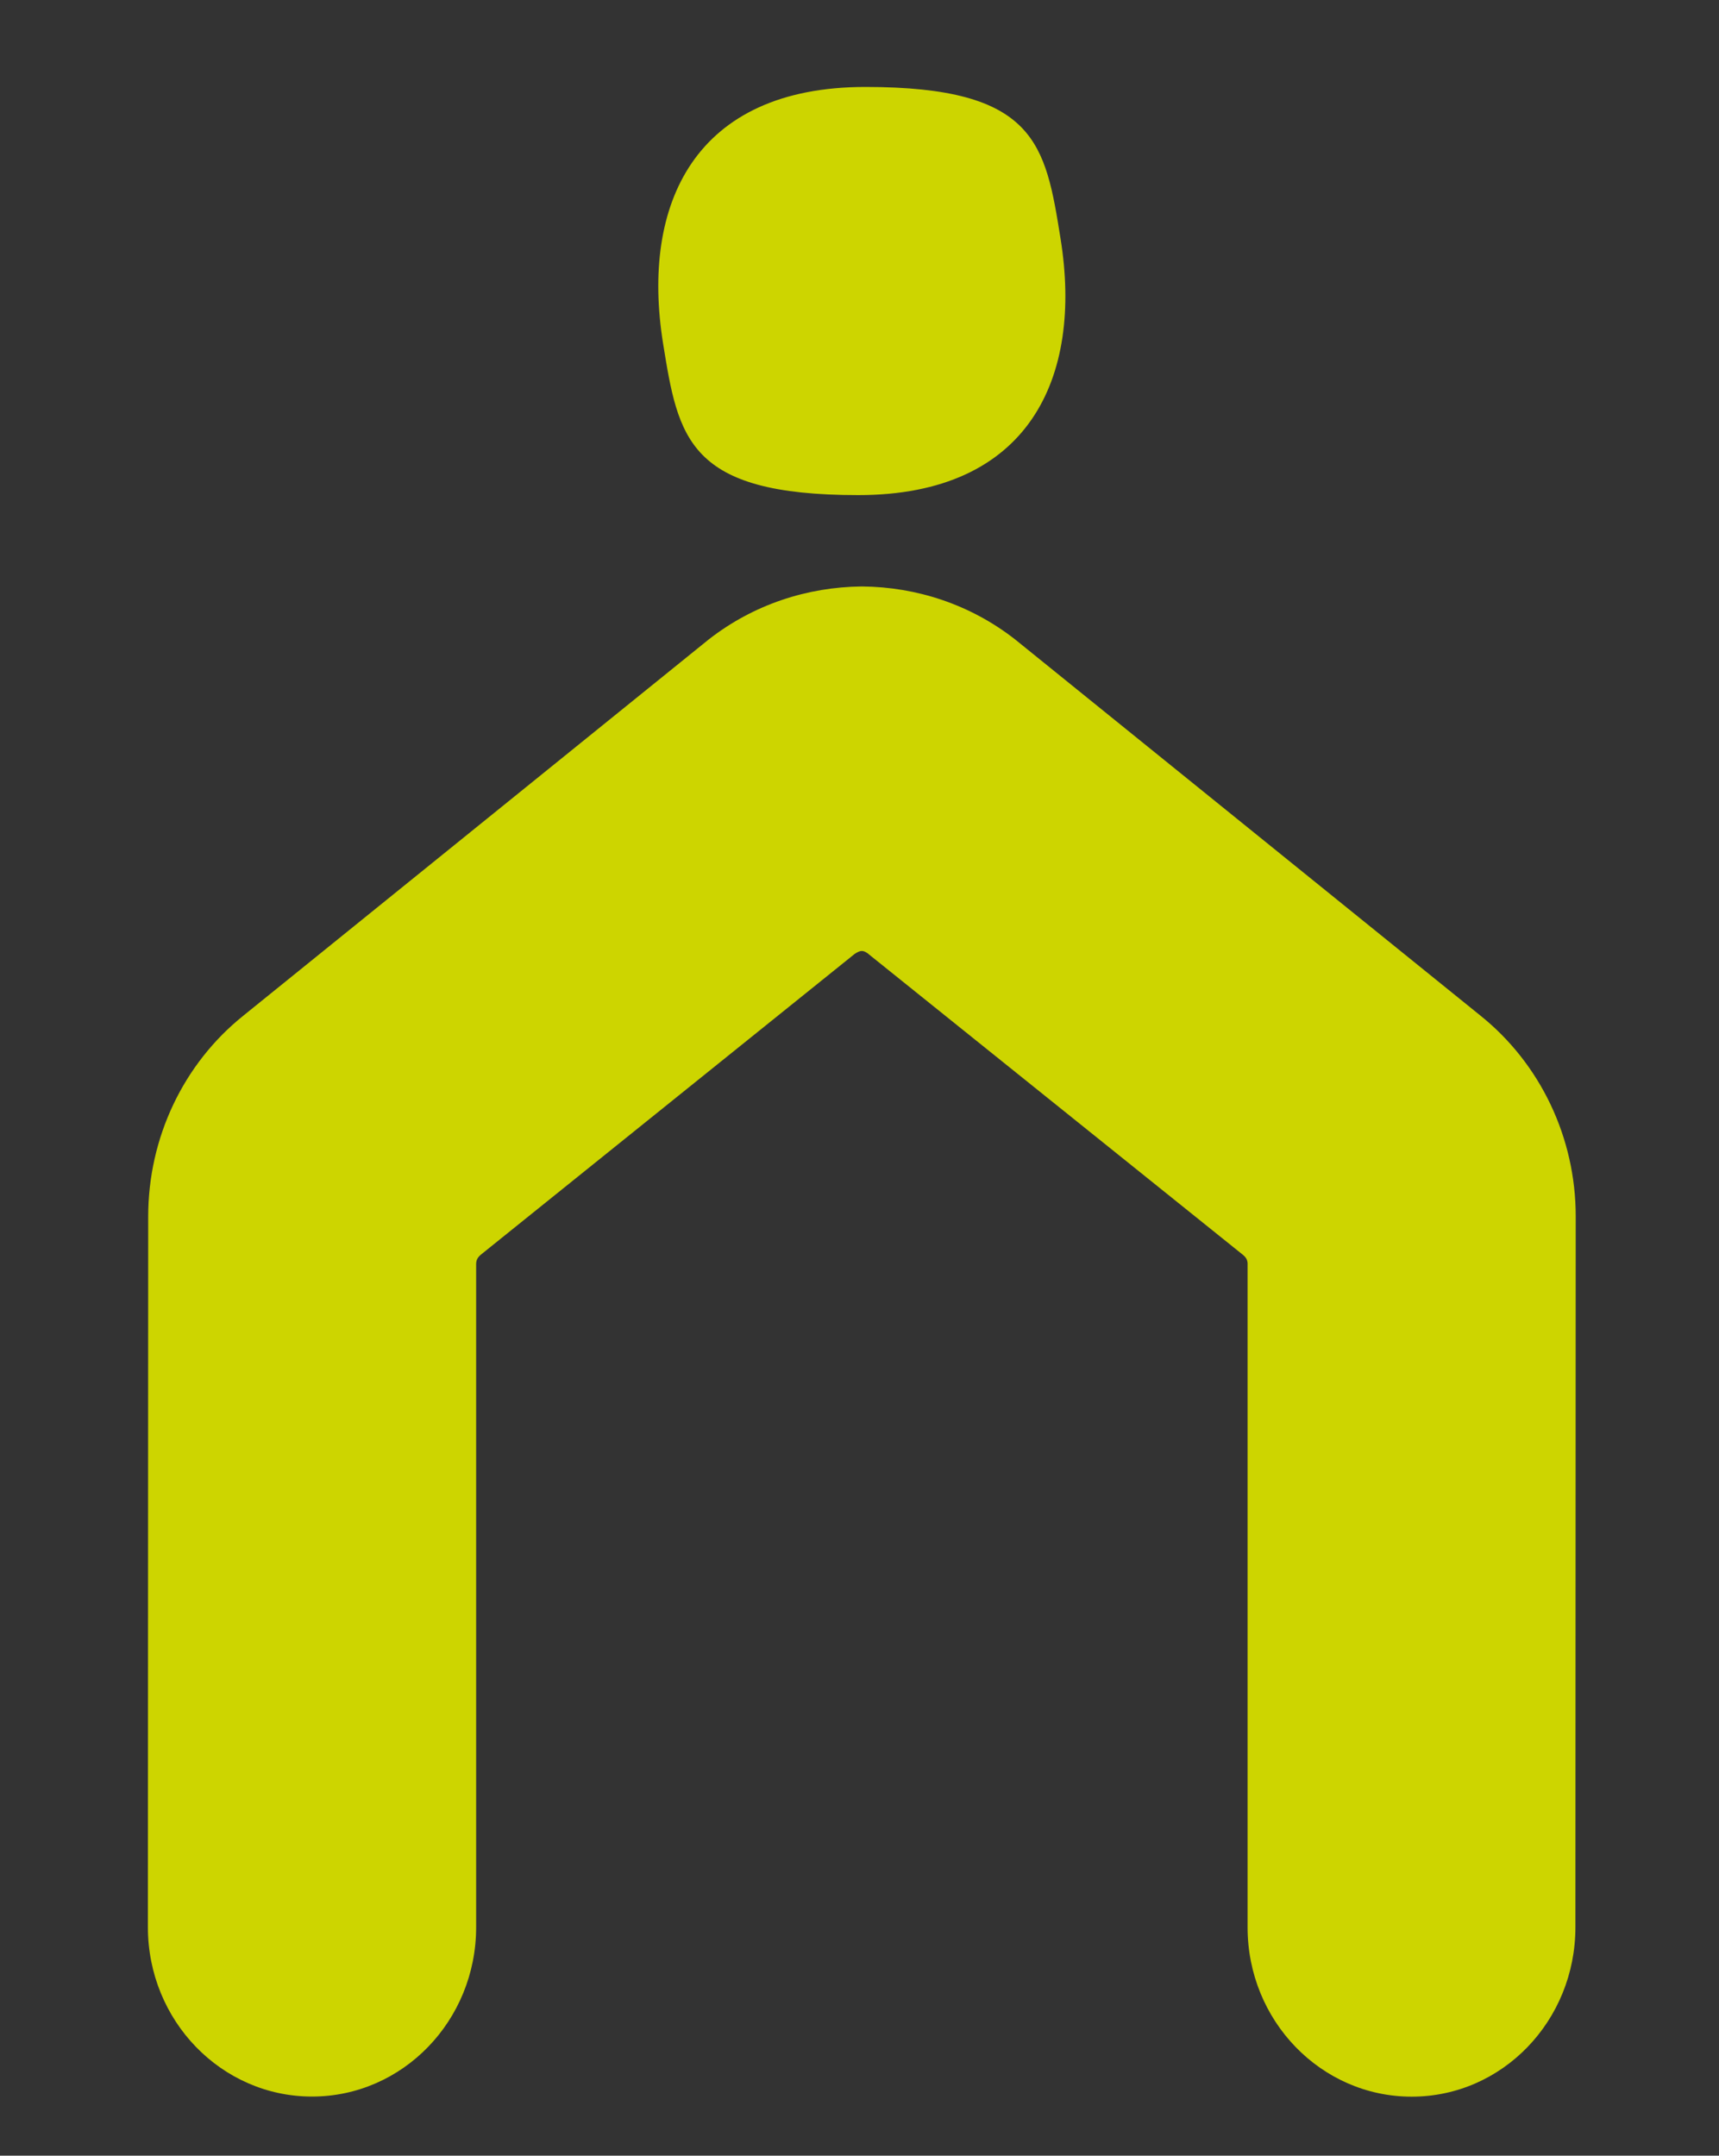 <?xml version="1.0" encoding="UTF-8"?>
<svg id="Layer_1" data-name="Layer 1" xmlns="http://www.w3.org/2000/svg" version="1.1" viewBox="0 0 1674.8 2099.9">
  <rect x="0" y="0" width="1674.8" height="2099.9" fill="#333333" stroke="none"/>
  <defs>
    <style>
      .cls-1 {
        fill: #fbc900;
      }

      .cls-1, .cls-2, .cls-3, .cls-4, .cls-5, .cls-6, .cls-7 {
        stroke-width: 0px;
      }

      .cls-2 {
        fill: #64c2c6;
      }

      .cls-3 {
        fill: #cdd500;
      }

      .cls-4 {
        fill: #e6007c;
      }

      .cls-5 {
        fill: #1d1d1b;
      }

      .cls-6 {
        fill: #fff;
      }

      .cls-7 {
        fill: #653e91;
      }
    </style>
  </defs>
  <path class="cls-7" d="M4338.3-4580.2c594.7,0,1095.1-384.8,1095.1-1157.3v-697.3c-359.4,745.4-1772.7,896.2-1680,1473,38.5,239.5,238.8,381.6,584.9,381.6"/>
  <path class="cls-6" d="M4338.3-2406.9c594.7,0,1095.1-384.8,1095.1-1157.3v-697.3c-359.4,745.4-1772.7,896.2-1680,1473,38.5,239.5,238.8,381.6,584.9,381.6"/>
  <path class="cls-2" d="M4338.3-249.2c594.7,0,1095.1-384.8,1095.1-1157.3v-697.3c-359.4,745.4-1772.7,896.2-1680,1473,38.5,239.5,238.8,381.6,584.9,381.6"/>
  <path class="cls-3" d="M4338.3,1892.8c594.7,0,1095.1-384.8,1095.1-1157.3V38.2c-359.4,745.4-1772.7,896.2-1680,1473,38.5,239.5,238.8,381.6,584.9,381.6"/>
  <path class="cls-1" d="M4338.3,4113c594.7,0,1095.1-384.8,1095.1-1157.3v-697.3c-359.4,745.4-1772.7,896.2-1680,1473,38.5,239.5,238.8,381.6,584.9,381.6"/>
  <path class="cls-4" d="M4338.3,6239.4c594.7,0,1095.1-384.8,1095.1-1157.3v-697.3c-359.4,745.4-1772.7,896.2-1680,1473,38.5,239.5,238.8,381.6,584.9,381.6"/>
  <path class="cls-7" d="M2129.3-4784.1c-86.1,0-164.9-70.2-164.9-170.1l.3-713.8c0-78.9,35.3-153.3,95.7-201.7l467.3-377.6c45.2-35.2,99.2-52.6,153.3-53.1h0c.2,0,.3,0,.5,0,.2,0,.3,0,.5,0h0c54.1.6,108.1,17.9,153.3,53.1l467.3,377.6c60.4,48.3,95.7,122.8,95.7,201.7,0,0,.3,712,.3,713.8,0,93.9-73.8,170.1-164.9,170.1h-1104.5Z"/>
  <path class="cls-6" d="M2129.3-2606.2c-86.1,0-164.9-70.2-164.9-170.1l.3-713.8c0-78.9,35.3-153.3,95.7-201.7l467.3-377.6c45.2-35.2,99.2-52.6,153.3-53.1h0c.2,0,.3,0,.5,0,.2,0,.3,0,.5,0h0c54.1.6,108.1,17.9,153.3,53.1l467.3,377.6c60.4,48.3,95.7,122.8,95.7,201.7,0,0,.3,712,.3,713.8,0,93.9-73.8,170.1-164.9,170.1h-1104.5Z"/>
  <path class="cls-2" d="M2129.3-455.3c-86.1,0-164.9-70.2-164.9-170.1l.3-713.8c0-78.9,35.3-153.3,95.7-201.7l467.3-377.6c45.2-35.2,99.2-52.6,153.3-53.1h0c.2,0,.3,0,.5,0,.2,0,.3,0,.5,0h0c54.1.6,108.1,17.9,153.3,53.1l467.3,377.6c60.4,48.3,95.7,122.8,95.7,201.7,0,0,.3,712,.3,713.8,0,93.9-73.8,170.1-164.9,170.1h-1104.5Z"/>
  <path class="cls-3" d="M2129.3,1695.6c-86.1,0-164.9-70.2-164.9-170.1l.3-713.8c0-78.9,35.3-153.3,95.7-201.7l467.3-377.6c45.2-35.2,99.2-52.6,153.3-53.1h0c.2,0,.3,0,.5,0,.2,0,.3,0,.5,0h0c54.1.6,108.1,17.9,153.3,53.1l467.3,377.6c60.4,48.3,95.7,122.8,95.7,201.7,0,0,.3,712,.3,713.8,0,93.9-73.8,170.1-164.9,170.1h-1104.5Z"/>
  <path class="cls-1" d="M2129.3,3886.8c-86.1,0-164.9-70.2-164.9-170.1l.3-713.8c0-78.9,35.3-153.3,95.7-201.7l467.3-377.6c45.2-35.2,99.2-52.6,153.3-53.1h0c.2,0,.3,0,.5,0,.2,0,.3,0,.5,0h0c54.1.6,108.1,17.9,153.3,53.1l467.3,377.6c60.4,48.3,95.7,122.8,95.7,201.7,0,0,.3,712,.3,713.8,0,93.9-73.8,170.1-164.9,170.1h-1104.5Z"/>
  <path class="cls-4" d="M2129.3,6037.8c-86.1,0-164.9-70.2-164.9-170.1l.3-713.8c0-78.9,35.3-153.3,95.7-201.7l467.3-377.6c45.2-35.2,99.2-52.6,153.3-53.1h0c.2,0,.3,0,.5,0,.2,0,.3,0,.5,0h0c54.1.6,108.1,17.9,153.3,53.1l467.3,377.6c60.4,48.3,95.7,122.8,95.7,201.7,0,0,.3,712,.3,713.8,0,93.9-73.8,170.1-164.9,170.1h-1104.5Z"/>
  <rect class="cls-6" x="-1465.8" y="-6495.1" width="1315" height="570.7"/>
  <path class="cls-7" d="M-2131.9-6262.4c-.2,20.5-13.8,29.9-35.8,29.9s-23.6-6-25.1-15.6c-1.6-9.6,4.6-15.5,23.3-22.1-15.4-.6-26.7-7.6-29.4-24.7-4-24.8,8.1-43.3,34.3-43.3s29.7,8.8,32.2,24.6c.7,4.6.9,7.4.8,10.1l-.3,41.1ZM-2148.6-6310.7c-1.4-8.7-6.7-13.1-15.9-13.1-16.4,0-19.9,14.7-18,26.7,1.4,8.7,6.7,13.4,15.9,13.4,16.4,0,19.9-15,17.9-27M-2167.4-6245.9c10.6,0,18.4-5.7,18.8-18.5l.6-15.8c-7.1,14.7-31.5,17.2-29.9,27.5.7,4.3,4.2,6.8,10.4,6.8"/>
  <path class="cls-7" d="M-2061.5-6271.5c0,4.7-3.4,8.5-8.6,8.5s-8.6-3.5-8.3-8.5l.2-3.6c-2.9,6.5-8.8,13-21.3,13s-24.8-11.1-27.4-26.7c-4.6-28.8,10.1-49.3,33.6-49.3s13.2,2.7,16.9,5.7c1.1-2.8,3.7-4.7,7.5-4.7s8.4,3.8,8.3,8.5l-.9,57.2ZM-2096.6-6276.4c11.5,0,18.1-9.3,18.4-23.9l.4-19.3c-3.9-2.5-7.9-3.8-12.5-3.8-13.4,0-22.9,11.7-19.5,32.9,1.3,7.9,6.2,14.1,13.2,14.1"/>
  <path class="cls-7" d="M-2046.8-6343.6c0-4.6,4-8.4,8.6-8.4s8.2,3.8,8.1,8.4l-.2,7.6h7.3c3.5,0,6.3,2.7,6.8,6,.7,4.4-2.6,8.2-7.1,8.2h-7.1l-.7,36.8c0,.8,0,1.9.1,2.7.5,3,3.4,4.4,5.9,4.4,3.6,0,6.6,2.8,7.2,6.3.7,4.6-2.1,8.5-8.6,8.5-12.3,0-19.4-6.9-21.1-17.1-.2-1.4-.3-2.8-.2-4.4l.6-37.3h-2.8c-3.5,0-6.4-2.7-7-6-.7-4.4,2.8-8.2,7.2-8.2h2.8v-7.6Z"/>
  <path class="cls-7" d="M-1963.5-6282.4c1.7-1.1,2.7-1.7,4.8-1.7,4.1,0,8,3.3,8.6,7.4.5,3-.5,4.6-2.2,6.2-2.8,2.5-10.7,8.4-26.3,8.4s-30.7-9.3-34-29.4c-4.3-27,8.8-46.6,33.7-46.6s27.5,8.8,29.2,19.4c1.8,11.4-1.9,24.6-46.4,24.6-.1,1.3,0,3.3.2,4.4,1.4,8.8,8.1,12.2,16.8,12.2s11.6-2.4,15.5-4.9M-1996-6306.9c29.2,0,30.2-7.6,29.7-10.9-.4-2.5-3.2-6-11.1-6s-16.7,5.4-18.6,16.9"/>
  <path class="cls-7" d="M-1899.1-6303.6l-10.4,34.4c-1.2,3.6-4.5,6.2-8.3,6.2s-6.9-2.4-8-5.5l-20.4-56.4c-.3-.6-1-3-1.1-3.8-.8-4.9,2.4-8.5,7.2-8.5s8.3,3.5,9.5,7l12.8,37.4,11.1-38.2c.8-2.8,3.1-6.2,7.9-6.2s7.8,3.2,8.6,6.2l9.9,38.2,13.5-39.8c1.1-3,3.8-4.6,6.8-4.6,4.7,0,9.1,3.8,9.9,8.5.3,1.7,0,3.2-.5,4.6l-23.1,55.8c-1.3,3.5-4.3,5.4-8,5.4s-7-2.5-8.1-6l-9.2-34.6Z"/>
  <path class="cls-7" d="M-1784.8-6271.5c0,4.7-3.4,8.5-8.6,8.5s-8.6-3.5-8.3-8.5l.2-3.6c-2.9,6.5-8.8,13-21.3,13s-24.8-11.1-27.4-26.7c-4.6-28.8,10.1-49.3,33.6-49.3s13.2,2.7,16.9,5.7c1.1-2.8,3.7-4.7,7.5-4.7s8.4,3.8,8.3,8.5l-.9,57.2ZM-1819.8-6276.4c11.5,0,18.1-9.3,18.4-23.9l.4-19.3c-3.9-2.5-7.9-3.8-12.5-3.8-13.4,0-22.9,11.7-19.5,32.9,1.3,7.9,6.2,14.1,13.2,14.1"/>
  <path class="cls-7" d="M-1758.8-6328.7l-.5,29.2c0,1.7,0,3.3.3,4.6.9,5.5,4.2,9.6,13.7,9.6s14.4-6.9,14.5-14.2l.4-29.2c0-4.7,4-8.5,8.7-8.5s8.4,3.8,8.3,8.5l-.9,66.4c-.2,20.5-13.8,29.9-35.8,29.9s-23.6-6-25.1-15.6c-1.6-9.6,4.6-15.5,23.1-22.1-15.3-2.1-22.1-10.6-23.8-21-.5-2.8-.5-5.4-.5-8.2l.5-29.2c0-4.7,4-8.5,8.7-8.5s8.4,3.8,8.3,8.5M-1749.7-6245.9c10.6,0,18.2-5.7,18.8-18.5l.7-14.5c-6.4,13.3-31.6,16-29.9,26.2.7,4.3,4.3,6.8,10.4,6.8"/>
  <path class="cls-7" d="M-1865.9-6410.5l-.5,30.4c0,1.4,0,2.7.2,3.8.7,4.6,3.5,8,11.3,8s11.7-5.7,11.8-11.8l.5-30.4c0-3.9,3.3-7,7.2-7s6.9,3.1,6.9,7l-.5,30.4c-.2,12.8-4.3,24.5-25.2,24.5s-24.4-7.8-26-17.8c-.4-2.4-.5-4.4-.4-6.8l.5-30.4c0-3.9,3.3-7,7.2-7s6.9,3.1,6.9,7"/>
  <path class="cls-7" d="M-2219.1-6418.3c11.9,0,19.4,6.8,21.7,9.8.8,1,1.3,2.2,1.5,3.3.6,3.4-1.9,6.3-5.5,6.3s-3.7-.8-5.2-2.2c-2.5-2.4-6.3-5.1-12.8-5.1-11.8,0-16.7,11.6-14.4,26,1.4,8.5,6.1,12.8,13.8,12.8s9.5-3.1,12.7-5.2c1.6-1,2.5-1.3,3.8-1.3,3.5,0,6.8,2.7,7.3,6.1.3,1.7,0,3.4-2.1,5.2-3.2,2.7-9.8,7.2-21.9,7.2s-25.6-7.8-28.2-23.6c-3.3-20.1,4-39.2,29.2-39.2"/>
  <path class="cls-7" d="M-2132.7-6395.6c3.3,20.1-3.9,40.1-29.5,40.1s-25.9-7.3-28.5-22.7c-3.3-20.1,3.9-40.1,29.5-40.1s26,7.3,28.5,22.7M-2147.2-6393.5c-1.4-8.5-6.2-12.8-14.2-12.8-14.1,0-16.8,14.4-14.9,26,1.4,8.5,6.2,12.8,14.2,12.8,14.1,0,16.8-14.4,14.9-26"/>
  <path class="cls-7" d="M-1770.2-6402c.3,2.1.4,4.2.4,6.4l-.5,32.6c0,3.9-3.2,6.8-7.1,6.8s-7.1-2.7-7-6.8l.5-30c0-1.4,0-2.7-.2-3.8-.9-5.4-4.1-8.7-11.1-8.7-9.8,0-13.2,5.7-13.2,13.5l-.5,29.1c0,3.9-3.1,6.8-7.1,6.8s-7.1-2.5-7-6.8l.7-47.5c0-3.9,3.3-7,7.2-7s6.3,2.5,6.8,5.7c.1.8.1,1.4.1,1.4,2.6-3.8,8.6-8,17.4-8,13.4,0,19.2,7.4,20.6,16.3"/>
  <path class="cls-7" d="M-1747.9-6435.2c.9,5.7-1.3,10.6-8.4,10.6s-7.4-2.4-8.1-6.3c-.9-5.7,1.3-10.6,8.4-10.6s7.4,2.4,8.1,6.3M-1750.1-6363.2c0,3.9-2.8,7-7.1,7s-7-3.1-7-7l.8-47.3c0-3.9,2.8-7,7.2-7s6.9,3.1,6.9,7l-.8,47.3Z"/>
  <path class="cls-7" d="M-1737.4-6427.5c0-3.8,3.3-6.9,7.1-6.9s6.8,3.1,6.7,6.9l-.2,11h6c2.9,0,5.2,2.2,5.6,5,.6,3.7-2.2,6.8-5.8,6.8h-5.9l-.6,30.4c0,.7,0,1.6.1,2.2.4,2.5,2.8,3.7,4.9,3.7,3,0,5.5,2.3,5.9,5.2.6,3.8-1.7,7-7.1,7-10.2,0-16.1-5.7-17.4-14.1-.2-1.2-.2-2.4-.2-3.7l.5-30.8h-2.2c-2.9,0-5.3-2.2-5.8-5-.6-3.7,2.3-6.8,6-6.8h2.2v-11Z"/>
  <path class="cls-7" d="M-1695.8-6410.5l-.4,24.2c0,1.4,0,2.7.2,3.8.7,4.6,3.5,8,11.3,8s11.9-5.7,12-11.8l.3-24.2c0-3.9,3.3-7,7.2-7s6.9,3.1,6.9,7l-.7,54.8c-.1,17-11.4,24.7-29.6,24.7s-19.5-5-20.8-12.9c-1.3-8,3.8-12.8,19.1-18.3-12.7-1.7-18.2-8.7-19.6-17.4-.4-2.4-.5-4.4-.4-6.8l.4-24.2c0-3.9,3.3-7,7.2-7s6.9,3.1,6.9,7M-1688.3-6342.1c8.7,0,15-4.7,15.6-15.3l.6-12c-5.3,11-26.1,13.2-24.7,21.7.6,3.5,3.5,5.6,8.6,5.6"/>
  <g>
    <path class="cls-2" d="M-2096.8-6403.3l15.5,12.4c.1.1.2.2.2.4,0,0,0,27.2,0,27.3,0,3.9,3,7,6.8,7s6.8-3.1,6.8-7v-29.3c0-3.2-1.4-6.3-3.9-8.3l-19.2-15.5c-1.9-1.4-4.1-2.2-6.3-2.2h0s0,0,0,0c0,0,0,0,0,0h0c-2.2,0-4.4.7-6.3,2.2l-19.2,15.5c-2.5,2-3.9,5-3.9,8.3,0,0,0,29.3,0,29.3,0,3.9,3,7,6.8,7s6.8-3.1,6.8-7,0-27.3,0-27.3c0-.2,0-.3.2-.4l15.4-12.4c.2-.2.4-.2.6,0Z"/>
    <path class="cls-2" d="M-2088.9-6432.8c.9,5.7-1.3,10.6-8.4,10.6s-7.4-2.4-8.1-6.3c-.9-5.7,1.3-10.6,8.4-10.6s7.4,2.4,8.1,6.3"/>
  </g>
  <g>
    <path class="cls-3" d="M-2037.9-6403.3l15.5,12.4c.1.1.2.2.2.4,0,0,0,27.2,0,27.3,0,3.9,3,7,6.8,7s6.8-3.1,6.8-7,0-29.3,0-29.3c0-3.2-1.5-6.3-3.9-8.3l-19.2-15.5c-1.9-1.4-4.1-2.2-6.3-2.2h0s0,0,0,0c0,0,0,0,0,0h0c-2.2,0-4.4.7-6.3,2.2l-19.2,15.5c-2.5,2-3.9,5-3.9,8.3v29.3c0,3.9,3,7,6.8,7s6.8-3.1,6.8-7,0-27.3,0-27.3c0-.2,0-.3.2-.4l15.4-12.4c.2-.2.4-.2.6,0Z"/>
    <path class="cls-3" d="M-2029.9-6432.9c.9,5.7-1.3,10.6-8.4,10.6s-7.4-2.4-8.1-6.3c-.9-5.7,1.3-10.6,8.4-10.6s7.4,2.4,8.1,6.3"/>
  </g>
  <g>
    <path class="cls-1" d="M-1974.1-6403.3l15.5,12.4c.1.1.2.2.2.4,0,0,0,27.2,0,27.3,0,3.9,3,7,6.8,7s6.8-3.1,6.8-7v-29.3c0-3.2-1.4-6.3-3.9-8.3l-19.2-15.5c-1.9-1.4-4.1-2.2-6.3-2.2h0s0,0,0,0c0,0,0,0,0,0h0c-2.2,0-4.4.7-6.3,2.2l-19.2,15.5c-2.5,2-3.9,5-3.9,8.3,0,0,0,29.3,0,29.3,0,3.9,3,7,6.8,7s6.8-3.1,6.8-7,0-27.3,0-27.3c0-.2,0-.3.2-.4l15.4-12.4c.2-.2.4-.2.6,0Z"/>
    <path class="cls-1" d="M-1966.2-6432.8c.9,5.7-1.3,10.6-8.4,10.6s-7.4-2.4-8.1-6.3c-.9-5.7,1.3-10.6,8.4-10.6s7.4,2.4,8.1,6.3"/>
  </g>
  <g>
    <path class="cls-4" d="M-1915.2-6403.3l15.5,12.4c.1.1.2.2.2.4,0,0,0,27.2,0,27.3,0,3.9,3,7,6.8,7s6.8-3.1,6.8-7,0-29.3,0-29.3c0-3.2-1.5-6.3-3.9-8.3l-19.2-15.5c-1.9-1.4-4.1-2.2-6.3-2.2h0s0,0,0,0c0,0,0,0,0,0h0c-2.2,0-4.4.7-6.3,2.2l-19.2,15.5c-2.5,2-3.9,5-3.9,8.3v29.3c0,3.9,3,7,6.8,7s6.8-3.1,6.8-7,0-27.3,0-27.3c0-.2,0-.3.2-.4l15.4-12.4c.2-.2.4-.2.6,0Z"/>
    <path class="cls-4" d="M-1907.3-6432.9c.9,5.7-1.3,10.6-8.4,10.6s-7.4-2.4-8.1-6.3c-.9-5.7,1.3-10.6,8.4-10.6s7.4,2.4,8.1,6.3"/>
  </g>
  <path class="cls-6" d="M-2131.9-5840.3c-.2,20.5-13.8,29.9-35.8,29.9s-23.6-6-25.1-15.6c-1.6-9.6,4.6-15.5,23.3-22.1-15.4-.6-26.7-7.6-29.4-24.7-4-24.8,8.1-43.3,34.3-43.3s29.7,8.8,32.2,24.6c.7,4.6.9,7.4.8,10.1l-.3,41.1ZM-2148.6-5888.6c-1.4-8.7-6.7-13.1-15.9-13.1-16.4,0-19.9,14.7-18,26.7,1.4,8.7,6.7,13.4,15.9,13.4,16.4,0,19.9-15,17.9-27M-2167.4-5823.9c10.6,0,18.4-5.7,18.8-18.5l.6-15.8c-7.1,14.7-31.5,17.2-29.9,27.5.7,4.3,4.2,6.8,10.4,6.8"/>
  <path class="cls-6" d="M-2061.5-5849.4c0,4.7-3.4,8.5-8.6,8.5s-8.6-3.5-8.3-8.5l.2-3.6c-2.9,6.5-8.8,13-21.3,13s-24.8-11.1-27.4-26.7c-4.6-28.8,10.1-49.3,33.6-49.3s13.2,2.7,16.9,5.7c1.1-2.8,3.7-4.7,7.5-4.7s8.4,3.8,8.3,8.5l-.9,57.2ZM-2096.6-5854.3c11.5,0,18.1-9.3,18.4-23.9l.4-19.3c-3.9-2.5-7.9-3.8-12.5-3.8-13.4,0-22.9,11.7-19.5,32.9,1.3,7.9,6.2,14.1,13.2,14.1"/>
  <path class="cls-6" d="M-2046.8-5921.5c0-4.6,4-8.4,8.6-8.4s8.2,3.8,8.1,8.4l-.2,7.6h7.3c3.5,0,6.3,2.7,6.8,6,.7,4.4-2.6,8.2-7.1,8.2h-7.1l-.7,36.8c0,.8,0,1.9.1,2.7.5,3,3.4,4.4,5.9,4.4,3.6,0,6.6,2.8,7.2,6.3.7,4.6-2.1,8.5-8.6,8.5-12.3,0-19.4-6.9-21.1-17.1-.2-1.4-.3-2.8-.2-4.4l.6-37.3h-2.8c-3.5,0-6.4-2.7-7-6-.7-4.4,2.8-8.2,7.2-8.2h2.8v-7.6Z"/>
  <path class="cls-6" d="M-1963.5-5860.4c1.7-1.1,2.7-1.7,4.8-1.7,4.1,0,8,3.3,8.6,7.4.5,3-.5,4.6-2.2,6.2-2.8,2.5-10.7,8.4-26.3,8.4s-30.7-9.3-34-29.4c-4.3-27,8.8-46.6,33.7-46.6s27.5,8.8,29.2,19.4c1.8,11.4-1.9,24.6-46.4,24.6-.1,1.3,0,3.3.2,4.4,1.4,8.8,8.1,12.2,16.8,12.2s11.6-2.4,15.5-4.9M-1996-5884.8c29.2,0,30.2-7.6,29.7-10.9-.4-2.5-3.2-6-11.1-6s-16.7,5.4-18.6,16.9"/>
  <path class="cls-6" d="M-1899.1-5881.5l-10.4,34.4c-1.2,3.6-4.5,6.2-8.3,6.2s-6.9-2.4-8-5.5l-20.4-56.4c-.3-.6-1-3-1.1-3.8-.8-4.9,2.4-8.5,7.2-8.5s8.3,3.5,9.5,7l12.8,37.4,11.1-38.2c.8-2.8,3.1-6.2,7.9-6.2s7.8,3.2,8.6,6.2l9.9,38.2,13.5-39.8c1.1-3,3.8-4.6,6.8-4.6,4.7,0,9.1,3.8,9.9,8.5.3,1.7,0,3.2-.5,4.6l-23.1,55.8c-1.3,3.5-4.3,5.4-8,5.4s-7-2.5-8.1-6l-9.2-34.6Z"/>
  <path class="cls-6" d="M-1784.8-5849.4c0,4.7-3.4,8.5-8.6,8.5s-8.6-3.5-8.3-8.5l.2-3.6c-2.9,6.5-8.8,13-21.3,13s-24.8-11.1-27.4-26.7c-4.6-28.8,10.1-49.3,33.6-49.3s13.2,2.7,16.9,5.7c1.1-2.8,3.7-4.7,7.5-4.7s8.4,3.8,8.3,8.5l-.9,57.2ZM-1819.8-5854.3c11.5,0,18.1-9.3,18.4-23.9l.4-19.3c-3.9-2.5-7.9-3.8-12.5-3.8-13.4,0-22.9,11.7-19.5,32.9,1.3,7.9,6.2,14.1,13.2,14.1"/>
  <path class="cls-6" d="M-1758.8-5906.6l-.5,29.2c0,1.7,0,3.3.3,4.6.9,5.5,4.2,9.6,13.7,9.6s14.4-6.9,14.5-14.2l.4-29.2c0-4.7,4-8.5,8.7-8.5s8.4,3.8,8.3,8.5l-.9,66.4c-.2,20.5-13.8,29.9-35.8,29.9s-23.6-6-25.1-15.6c-1.6-9.6,4.6-15.5,23.1-22.1-15.3-2.1-22.1-10.6-23.8-21-.5-2.8-.5-5.4-.5-8.2l.5-29.2c0-4.7,4-8.5,8.7-8.5s8.4,3.8,8.3,8.5M-1749.7-5823.9c10.6,0,18.2-5.7,18.8-18.5l.7-14.5c-6.4,13.3-31.6,16-29.9,26.2.7,4.3,4.3,6.8,10.4,6.8"/>
  <path class="cls-6" d="M-1865.9-5988.4l-.5,30.4c0,1.4,0,2.7.2,3.8.7,4.6,3.5,8,11.3,8s11.7-5.7,11.8-11.8l.5-30.4c0-3.9,3.3-7,7.2-7s6.9,3.1,6.9,7l-.5,30.4c-.2,12.8-4.3,24.5-25.2,24.5s-24.4-7.8-26-17.8c-.4-2.4-.5-4.4-.4-6.8l.5-30.4c0-3.9,3.3-7,7.2-7s6.9,3.1,6.9,7"/>
  <path class="cls-6" d="M-2219.1-5996.2c11.9,0,19.4,6.8,21.7,9.8.8,1,1.3,2.2,1.5,3.3.6,3.4-1.9,6.3-5.5,6.3s-3.7-.8-5.2-2.2c-2.5-2.4-6.3-5.1-12.8-5.1-11.8,0-16.7,11.6-14.4,26,1.4,8.5,6.1,12.8,13.8,12.8s9.5-3.1,12.7-5.2c1.6-1,2.5-1.3,3.8-1.3,3.5,0,6.8,2.7,7.3,6.1.3,1.7,0,3.4-2.1,5.2-3.2,2.7-9.8,7.2-21.9,7.2s-25.6-7.8-28.2-23.6c-3.3-20.1,4-39.2,29.2-39.2"/>
  <path class="cls-6" d="M-2132.7-5973.5c3.3,20.1-3.9,40.1-29.5,40.1s-25.9-7.3-28.5-22.7c-3.3-20.1,3.9-40.1,29.5-40.1s26,7.3,28.5,22.7M-2147.2-5971.4c-1.4-8.5-6.2-12.8-14.2-12.8-14.1,0-16.8,14.4-14.9,26,1.4,8.5,6.2,12.8,14.2,12.8,14.1,0,16.8-14.4,14.9-26"/>
  <path class="cls-6" d="M-1770.2-5979.9c.3,2.1.4,4.2.4,6.4l-.5,32.6c0,3.9-3.2,6.8-7.1,6.8s-7.1-2.7-7-6.8l.5-30c0-1.4,0-2.7-.2-3.8-.9-5.4-4.1-8.7-11.1-8.7-9.8,0-13.2,5.7-13.2,13.5l-.5,29.1c0,3.9-3.1,6.8-7.1,6.8s-7.1-2.5-7-6.8l.7-47.5c0-3.9,3.3-7,7.2-7s6.3,2.5,6.8,5.7c.1.8.1,1.4.1,1.4,2.6-3.8,8.6-8,17.4-8,13.4,0,19.2,7.4,20.6,16.3"/>
  <path class="cls-6" d="M-1747.9-6013.1c.9,5.7-1.3,10.6-8.4,10.6s-7.4-2.4-8.1-6.3c-.9-5.7,1.3-10.6,8.4-10.6s7.4,2.4,8.1,6.3M-1750.1-5941.2c0,3.9-2.8,7-7.1,7s-7-3.1-7-7l.8-47.3c0-3.9,2.8-7,7.2-7s6.9,3.1,6.9,7l-.8,47.3Z"/>
  <path class="cls-6" d="M-1737.4-6005.4c0-3.8,3.3-6.9,7.1-6.9s6.8,3.1,6.7,6.9l-.2,11h6c2.9,0,5.2,2.2,5.6,5,.6,3.7-2.2,6.8-5.8,6.8h-5.9l-.6,30.4c0,.7,0,1.6.1,2.2.4,2.5,2.8,3.7,4.9,3.7,3,0,5.5,2.3,5.9,5.2.6,3.8-1.7,7-7.1,7-10.2,0-16.1-5.7-17.4-14.1-.2-1.2-.2-2.4-.2-3.7l.5-30.8h-2.2c-2.9,0-5.3-2.2-5.8-5-.6-3.7,2.3-6.8,6-6.8h2.2v-11Z"/>
  <path class="cls-6" d="M-1695.8-5988.4l-.4,24.2c0,1.4,0,2.7.2,3.8.7,4.6,3.5,8,11.3,8s11.9-5.7,12-11.8l.3-24.2c0-3.9,3.3-7,7.2-7s6.9,3.1,6.9,7l-.7,54.8c-.1,17-11.4,24.7-29.6,24.7s-19.5-5-20.8-12.9c-1.3-8,3.8-12.8,19.1-18.3-12.7-1.7-18.2-8.7-19.6-17.4-.4-2.4-.5-4.4-.4-6.8l.4-24.2c0-3.9,3.3-7,7.2-7s6.9,3.1,6.9,7M-1688.3-5920c8.7,0,15-4.7,15.6-15.3l.6-12c-5.3,11-26.1,13.2-24.7,21.7.6,3.5,3.5,5.6,8.6,5.6"/>
  <g>
    <path class="cls-2" d="M-2096.8-5981.2l15.5,12.4c.1.1.2.2.2.4,0,0,0,27.2,0,27.3,0,3.9,3,7,6.8,7s6.8-3.1,6.8-7v-29.3c0-3.2-1.4-6.3-3.9-8.3l-19.2-15.5c-1.9-1.4-4.1-2.2-6.3-2.2h0s0,0,0,0c0,0,0,0,0,0h0c-2.2,0-4.4.7-6.3,2.2l-19.2,15.5c-2.5,2-3.9,5-3.9,8.3,0,0,0,29.3,0,29.3,0,3.9,3,7,6.8,7s6.8-3.1,6.8-7,0-27.3,0-27.3c0-.2,0-.3.2-.4l15.4-12.4c.2-.2.4-.2.6,0Z"/>
    <path class="cls-2" d="M-2088.9-6010.7c.9,5.7-1.3,10.6-8.4,10.6s-7.4-2.4-8.1-6.3c-.9-5.7,1.3-10.6,8.4-10.6s7.4,2.4,8.1,6.3"/>
  </g>
  <g>
    <path class="cls-3" d="M-2037.9-5981.2l15.5,12.4c.1.1.2.2.2.4,0,0,0,27.2,0,27.3,0,3.9,3,7,6.8,7s6.8-3.1,6.8-7,0-29.3,0-29.3c0-3.2-1.5-6.3-3.9-8.3l-19.2-15.5c-1.9-1.4-4.1-2.2-6.3-2.2h0s0,0,0,0c0,0,0,0,0,0h0c-2.2,0-4.4.7-6.3,2.2l-19.2,15.5c-2.5,2-3.9,5-3.9,8.3v29.3c0,3.9,3,7,6.8,7s6.8-3.1,6.8-7,0-27.3,0-27.3c0-.2,0-.3.2-.4l15.4-12.4c.2-.2.4-.2.6,0Z"/>
    <path class="cls-3" d="M-2029.9-6010.8c.9,5.7-1.3,10.6-8.4,10.6s-7.4-2.4-8.1-6.3c-.9-5.7,1.3-10.6,8.4-10.6s7.4,2.4,8.1,6.3"/>
  </g>
  <g>
    <path class="cls-1" d="M-1974.1-5981.2l15.5,12.4c.1.1.2.2.2.4,0,0,0,27.2,0,27.3,0,3.9,3,7,6.8,7s6.8-3.1,6.8-7v-29.3c0-3.2-1.4-6.3-3.9-8.3l-19.2-15.5c-1.9-1.4-4.1-2.2-6.3-2.2h0s0,0,0,0c0,0,0,0,0,0h0c-2.2,0-4.4.7-6.3,2.2l-19.2,15.5c-2.5,2-3.9,5-3.9,8.3,0,0,0,29.3,0,29.3,0,3.9,3,7,6.8,7s6.8-3.1,6.8-7,0-27.3,0-27.3c0-.2,0-.3.2-.4l15.4-12.4c.2-.2.4-.2.6,0Z"/>
    <path class="cls-1" d="M-1966.2-6010.7c.9,5.7-1.3,10.6-8.4,10.6s-7.4-2.4-8.1-6.3c-.9-5.7,1.3-10.6,8.4-10.6s7.4,2.4,8.1,6.3"/>
  </g>
  <g>
    <path class="cls-4" d="M-1915.2-5981.2l15.5,12.4c.1.1.2.2.2.4,0,0,0,27.2,0,27.3,0,3.9,3,7,6.8,7s6.8-3.1,6.8-7,0-29.3,0-29.3c0-3.2-1.5-6.3-3.9-8.3l-19.2-15.5c-1.9-1.4-4.1-2.2-6.3-2.2h0s0,0,0,0c0,0,0,0,0,0h0c-2.2,0-4.4.7-6.3,2.2l-19.2,15.5c-2.5,2-3.9,5-3.9,8.3v29.3c0,3.9,3,7,6.8,7s6.8-3.1,6.8-7,0-27.3,0-27.3c0-.2,0-.3.2-.4l15.4-12.4c.2-.2.4-.2.6,0Z"/>
    <path class="cls-4" d="M-1907.3-6010.8c.9,5.7-1.3,10.6-8.4,10.6s-7.4-2.4-8.1-6.3c-.9-5.7,1.3-10.6,8.4-10.6s7.4,2.4,8.1,6.3"/>
  </g>
  <path class="cls-7" d="M-2131.9-5412.7c-.2,20.5-13.8,29.9-35.8,29.9s-23.6-6-25.1-15.6c-1.6-9.6,4.6-15.5,23.3-22.1-15.4-.6-26.7-7.6-29.4-24.7-4-24.8,8.1-43.3,34.3-43.3s29.7,8.8,32.2,24.6c.7,4.6.9,7.4.8,10.1l-.3,41.1ZM-2148.6-5461.1c-1.4-8.7-6.7-13.1-15.9-13.1-16.4,0-19.9,14.7-18,26.7,1.4,8.7,6.7,13.4,15.9,13.4,16.4,0,19.9-15,17.9-27M-2167.4-5396.3c10.6,0,18.4-5.7,18.8-18.5l.6-15.8c-7.1,14.7-31.5,17.2-29.9,27.5.7,4.3,4.2,6.8,10.4,6.8"/>
  <path class="cls-7" d="M-2061.5-5421.9c0,4.7-3.4,8.5-8.6,8.5s-8.6-3.5-8.3-8.5l.2-3.6c-2.9,6.5-8.8,13-21.3,13s-24.8-11.1-27.4-26.7c-4.6-28.8,10.1-49.3,33.6-49.3s13.2,2.7,16.9,5.7c1.1-2.8,3.7-4.7,7.5-4.7s8.4,3.8,8.3,8.5l-.9,57.2ZM-2096.6-5426.8c11.5,0,18.1-9.3,18.4-23.9l.4-19.3c-3.9-2.5-7.9-3.8-12.5-3.8-13.4,0-22.9,11.7-19.5,32.9,1.3,7.9,6.2,14.1,13.2,14.1"/>
  <path class="cls-7" d="M-2046.8-5494c0-4.6,4-8.4,8.6-8.4s8.2,3.8,8.1,8.4l-.2,7.6h7.3c3.5,0,6.3,2.7,6.8,6,.7,4.4-2.6,8.2-7.1,8.2h-7.1l-.7,36.8c0,.8,0,1.9.1,2.7.5,3,3.4,4.4,5.9,4.4,3.6,0,6.6,2.8,7.2,6.3.7,4.6-2.1,8.5-8.6,8.5-12.3,0-19.4-6.9-21.1-17.1-.2-1.4-.3-2.8-.2-4.4l.6-37.3h-2.8c-3.5,0-6.4-2.7-7-6-.7-4.4,2.8-8.2,7.2-8.2h2.8v-7.6Z"/>
  <path class="cls-7" d="M-1963.5-5432.8c1.7-1.1,2.7-1.7,4.8-1.7,4.1,0,8,3.3,8.6,7.4.5,3-.5,4.6-2.2,6.2-2.8,2.5-10.7,8.4-26.3,8.4s-30.7-9.3-34-29.4c-4.3-27,8.8-46.6,33.7-46.6s27.5,8.8,29.2,19.4c1.8,11.4-1.9,24.6-46.4,24.6-.1,1.3,0,3.3.2,4.4,1.4,8.8,8.1,12.2,16.8,12.2s11.6-2.4,15.5-4.9M-1996-5457.3c29.2,0,30.2-7.6,29.7-10.9-.4-2.5-3.2-6-11.1-6s-16.7,5.4-18.6,16.9"/>
  <path class="cls-7" d="M-1899.1-5454l-10.4,34.4c-1.2,3.6-4.5,6.2-8.3,6.2s-6.9-2.4-8-5.5l-20.4-56.4c-.3-.6-1-3-1.1-3.8-.8-4.9,2.4-8.5,7.2-8.5s8.3,3.5,9.5,7l12.8,37.4,11.1-38.2c.8-2.8,3.1-6.2,7.9-6.2s7.8,3.2,8.6,6.2l9.9,38.2,13.5-39.8c1.1-3,3.8-4.6,6.8-4.6,4.7,0,9.1,3.8,9.9,8.5.3,1.7,0,3.2-.5,4.6l-23.1,55.8c-1.3,3.5-4.3,5.4-8,5.4s-7-2.5-8.1-6l-9.2-34.6Z"/>
  <path class="cls-7" d="M-1784.8-5421.9c0,4.7-3.4,8.5-8.6,8.5s-8.6-3.5-8.3-8.5l.2-3.6c-2.9,6.5-8.8,13-21.3,13s-24.8-11.1-27.4-26.7c-4.6-28.8,10.1-49.3,33.6-49.3s13.2,2.7,16.9,5.7c1.1-2.8,3.7-4.7,7.5-4.7s8.4,3.8,8.3,8.5l-.9,57.2ZM-1819.8-5426.8c11.5,0,18.1-9.3,18.4-23.9l.4-19.3c-3.9-2.5-7.9-3.8-12.5-3.8-13.4,0-22.9,11.7-19.5,32.9,1.3,7.9,6.2,14.1,13.2,14.1"/>
  <path class="cls-7" d="M-1758.8-5479.1l-.5,29.2c0,1.7,0,3.3.3,4.6.9,5.5,4.2,9.6,13.7,9.6s14.4-6.9,14.5-14.2l.4-29.2c0-4.7,4-8.5,8.7-8.5s8.4,3.8,8.3,8.5l-.9,66.4c-.2,20.5-13.8,29.9-35.8,29.9s-23.6-6-25.1-15.6c-1.6-9.6,4.6-15.5,23.1-22.1-15.3-2.1-22.1-10.6-23.8-21-.5-2.8-.5-5.4-.5-8.2l.5-29.2c0-4.7,4-8.5,8.7-8.5s8.4,3.8,8.3,8.5M-1749.7-5396.3c10.6,0,18.2-5.7,18.8-18.5l.7-14.5c-6.4,13.3-31.6,16-29.9,26.2.7,4.3,4.3,6.8,10.4,6.8"/>
  <path class="cls-7" d="M-1865.9-5560.9l-.5,30.4c0,1.4,0,2.7.2,3.8.7,4.6,3.5,8,11.3,8s11.7-5.7,11.8-11.8l.5-30.4c0-3.9,3.3-7,7.2-7s6.9,3.1,6.9,7l-.5,30.4c-.2,12.8-4.3,24.5-25.2,24.5s-24.4-7.8-26-17.8c-.4-2.4-.5-4.4-.4-6.8l.5-30.4c0-3.9,3.3-7,7.2-7s6.9,3.1,6.9,7"/>
  <path class="cls-7" d="M-2219.1-5568.7c11.9,0,19.4,6.8,21.7,9.8.8,1,1.3,2.2,1.5,3.3.6,3.4-1.9,6.3-5.5,6.3s-3.7-.8-5.2-2.2c-2.5-2.4-6.3-5.1-12.8-5.1-11.8,0-16.7,11.6-14.4,26,1.4,8.5,6.1,12.8,13.8,12.8s9.5-3.1,12.7-5.2c1.6-1,2.5-1.3,3.8-1.3,3.5,0,6.8,2.7,7.3,6.1.3,1.7,0,3.4-2.1,5.2-3.2,2.7-9.8,7.2-21.9,7.2s-25.6-7.8-28.2-23.6c-3.3-20.1,4-39.2,29.2-39.2"/>
  <path class="cls-7" d="M-2132.7-5546c3.3,20.1-3.9,40.1-29.5,40.1s-25.9-7.3-28.5-22.7c-3.3-20.1,3.9-40.1,29.5-40.1s26,7.3,28.5,22.7M-2147.2-5543.9c-1.4-8.5-6.2-12.8-14.2-12.8-14.1,0-16.8,14.4-14.9,26,1.4,8.5,6.2,12.8,14.2,12.8,14.1,0,16.8-14.4,14.9-26"/>
  <path class="cls-7" d="M-1770.2-5552.4c.3,2.1.4,4.2.4,6.4l-.5,32.6c0,3.9-3.2,6.8-7.1,6.8s-7.1-2.7-7-6.8l.5-30c0-1.4,0-2.7-.2-3.8-.9-5.4-4.1-8.7-11.1-8.7-9.8,0-13.2,5.7-13.2,13.5l-.5,29.1c0,3.9-3.1,6.8-7.1,6.8s-7.1-2.5-7-6.8l.7-47.5c0-3.9,3.3-7,7.2-7s6.3,2.5,6.8,5.7c.1.8.1,1.4.1,1.4,2.6-3.8,8.6-8,17.4-8,13.4,0,19.2,7.4,20.6,16.3"/>
  <path class="cls-7" d="M-1747.9-5585.5c.9,5.7-1.3,10.6-8.4,10.6s-7.4-2.4-8.1-6.3c-.9-5.7,1.3-10.6,8.4-10.6s7.4,2.4,8.1,6.3M-1750.1-5513.6c0,3.9-2.8,7-7.1,7s-7-3.1-7-7l.8-47.3c0-3.9,2.8-7,7.2-7s6.9,3.1,6.9,7l-.8,47.3Z"/>
  <path class="cls-7" d="M-1737.4-5577.8c0-3.8,3.3-6.9,7.1-6.9s6.8,3.1,6.7,6.9l-.2,11h6c2.9,0,5.2,2.2,5.6,5,.6,3.7-2.2,6.8-5.8,6.8h-5.9l-.6,30.4c0,.7,0,1.6.1,2.2.4,2.5,2.8,3.7,4.9,3.7,3,0,5.5,2.3,5.9,5.2.6,3.8-1.7,7-7.1,7-10.2,0-16.1-5.7-17.4-14.1-.2-1.2-.2-2.4-.2-3.7l.5-30.8h-2.2c-2.9,0-5.3-2.2-5.8-5-.6-3.7,2.3-6.8,6-6.8h2.2v-11Z"/>
  <path class="cls-7" d="M-1695.8-5560.9l-.4,24.2c0,1.4,0,2.7.2,3.8.7,4.6,3.5,8,11.3,8s11.9-5.7,12-11.8l.3-24.2c0-3.9,3.3-7,7.2-7s6.9,3.1,6.9,7l-.7,54.8c-.1,17-11.4,24.7-29.6,24.7s-19.5-5-20.8-12.9c-1.3-8,3.8-12.8,19.1-18.3-12.7-1.7-18.2-8.7-19.6-17.4-.4-2.4-.5-4.4-.4-6.8l.4-24.2c0-3.9,3.3-7,7.2-7s6.9,3.1,6.9,7M-1688.3-5492.4c8.7,0,15-4.7,15.6-15.3l.6-12c-5.3,11-26.1,13.2-24.7,21.7.6,3.5,3.5,5.6,8.6,5.6"/>
  <g>
    <path class="cls-7" d="M-2096.8-5553.6l15.5,12.4c.1.1.2.2.2.4,0,0,0,27.2,0,27.3,0,3.9,3,7,6.8,7s6.8-3.1,6.8-7v-29.3c0-3.2-1.4-6.3-3.9-8.3l-19.2-15.5c-1.9-1.4-4.1-2.2-6.3-2.2h0s0,0,0,0c0,0,0,0,0,0h0c-2.2,0-4.4.7-6.3,2.2l-19.2,15.5c-2.5,2-3.9,5-3.9,8.3,0,0,0,29.3,0,29.3,0,3.9,3,7,6.8,7s6.8-3.1,6.8-7,0-27.3,0-27.3c0-.2,0-.3.2-.4l15.4-12.4c.2-.2.4-.2.6,0Z"/>
    <path class="cls-7" d="M-2088.9-5583.2c.9,5.7-1.3,10.6-8.4,10.6s-7.4-2.4-8.1-6.3c-.9-5.7,1.3-10.6,8.4-10.6s7.4,2.4,8.1,6.3"/>
  </g>
  <g>
    <path class="cls-7" d="M-2037.9-5553.7l15.5,12.4c.1.1.2.2.2.4,0,0,0,27.2,0,27.3,0,3.9,3,7,6.8,7s6.8-3.1,6.8-7,0-29.3,0-29.3c0-3.2-1.5-6.3-3.9-8.3l-19.2-15.5c-1.9-1.4-4.1-2.2-6.3-2.2h0s0,0,0,0c0,0,0,0,0,0h0c-2.2,0-4.4.7-6.3,2.2l-19.2,15.5c-2.5,2-3.9,5-3.9,8.3v29.3c0,3.9,3,7,6.8,7s6.8-3.1,6.8-7,0-27.3,0-27.3c0-.2,0-.3.2-.4l15.4-12.4c.2-.2.4-.2.6,0Z"/>
    <path class="cls-7" d="M-2029.9-5583.2c.9,5.7-1.3,10.6-8.4,10.6s-7.4-2.4-8.1-6.3c-.9-5.7,1.3-10.6,8.4-10.6s7.4,2.4,8.1,6.3"/>
  </g>
  <g>
    <path class="cls-7" d="M-1974.1-5553.6l15.5,12.4c.1.1.2.2.2.4,0,0,0,27.2,0,27.3,0,3.9,3,7,6.8,7s6.8-3.1,6.8-7v-29.3c0-3.2-1.4-6.3-3.9-8.3l-19.2-15.5c-1.9-1.4-4.1-2.2-6.3-2.2h0s0,0,0,0c0,0,0,0,0,0h0c-2.2,0-4.4.7-6.3,2.2l-19.2,15.5c-2.5,2-3.9,5-3.9,8.3,0,0,0,29.3,0,29.3,0,3.9,3,7,6.8,7s6.8-3.1,6.8-7,0-27.3,0-27.3c0-.2,0-.3.2-.4l15.4-12.4c.2-.2.4-.2.6,0Z"/>
    <path class="cls-7" d="M-1966.2-5583.2c.9,5.7-1.3,10.6-8.4,10.6s-7.4-2.4-8.1-6.3c-.9-5.7,1.3-10.6,8.4-10.6s7.4,2.4,8.1,6.3"/>
  </g>
  <g>
    <path class="cls-7" d="M-1915.2-5553.7l15.5,12.4c.1.1.2.2.2.4,0,0,0,27.2,0,27.3,0,3.9,3,7,6.8,7s6.8-3.1,6.8-7,0-29.3,0-29.3c0-3.2-1.5-6.3-3.9-8.3l-19.2-15.5c-1.9-1.4-4.1-2.2-6.3-2.2h0s0,0,0,0c0,0,0,0,0,0h0c-2.2,0-4.4.7-6.3,2.2l-19.2,15.5c-2.5,2-3.9,5-3.9,8.3v29.3c0,3.9,3,7,6.8,7s6.8-3.1,6.8-7,0-27.3,0-27.3c0-.2,0-.3.2-.4l15.4-12.4c.2-.2.4-.2.6,0Z"/>
    <path class="cls-7" d="M-1907.3-5583.2c.9,5.7-1.3,10.6-8.4,10.6s-7.4-2.4-8.1-6.3c-.9-5.7,1.3-10.6,8.4-10.6s7.4,2.4,8.1,6.3"/>
  </g>
  <path class="cls-6" d="M-2131.9-4983.3c-.2,20.5-13.8,29.9-35.8,29.9s-23.6-6-25.1-15.6c-1.6-9.6,4.6-15.5,23.3-22.1-15.4-.6-26.7-7.6-29.4-24.7-4-24.8,8.1-43.3,34.3-43.3s29.7,8.8,32.2,24.6c.7,4.6.9,7.4.8,10.1l-.3,41.1ZM-2148.6-5031.7c-1.4-8.7-6.7-13.1-15.9-13.1-16.4,0-19.9,14.7-18,26.7,1.4,8.7,6.7,13.4,15.9,13.4,16.4,0,19.9-15,17.9-27M-2167.4-4966.9c10.6,0,18.4-5.7,18.8-18.5l.6-15.8c-7.1,14.7-31.5,17.2-29.9,27.5.7,4.3,4.2,6.8,10.4,6.8"/>
  <path class="cls-6" d="M-2061.5-4992.5c0,4.7-3.4,8.5-8.6,8.5s-8.6-3.5-8.3-8.5l.2-3.6c-2.9,6.5-8.8,13-21.3,13s-24.8-11.1-27.4-26.7c-4.6-28.8,10.1-49.3,33.6-49.3s13.2,2.7,16.9,5.7c1.1-2.8,3.7-4.7,7.5-4.7s8.4,3.8,8.3,8.5l-.9,57.2ZM-2096.6-4997.4c11.5,0,18.1-9.3,18.4-23.9l.4-19.3c-3.9-2.5-7.9-3.8-12.5-3.8-13.4,0-22.9,11.7-19.5,32.9,1.3,7.9,6.2,14.1,13.2,14.1"/>
  <path class="cls-6" d="M-2046.8-5064.6c0-4.6,4-8.4,8.6-8.4s8.2,3.8,8.1,8.4l-.2,7.6h7.3c3.5,0,6.3,2.7,6.8,6,.7,4.4-2.6,8.2-7.1,8.2h-7.1l-.7,36.8c0,.8,0,1.9.1,2.7.5,3,3.4,4.4,5.9,4.4,3.6,0,6.6,2.8,7.2,6.3.7,4.6-2.1,8.5-8.6,8.5-12.3,0-19.4-6.9-21.1-17.1-.2-1.4-.3-2.8-.2-4.4l.6-37.3h-2.8c-3.5,0-6.4-2.7-7-6-.7-4.4,2.8-8.2,7.2-8.2h2.8v-7.6Z"/>
  <path class="cls-6" d="M-1963.5-5003.4c1.7-1.1,2.7-1.7,4.8-1.7,4.1,0,8,3.3,8.6,7.4.5,3-.5,4.6-2.2,6.2-2.8,2.5-10.7,8.4-26.3,8.4s-30.7-9.3-34-29.4c-4.3-27,8.8-46.6,33.7-46.6s27.5,8.8,29.2,19.4c1.8,11.4-1.9,24.6-46.4,24.6-.1,1.3,0,3.3.2,4.4,1.4,8.8,8.1,12.2,16.8,12.2s11.6-2.4,15.5-4.9M-1996-5027.9c29.2,0,30.2-7.6,29.7-10.9-.4-2.5-3.2-6-11.1-6s-16.7,5.4-18.6,16.9"/>
  <path class="cls-6" d="M-1899.1-5024.6l-10.4,34.4c-1.2,3.6-4.5,6.2-8.3,6.2s-6.9-2.4-8-5.5l-20.4-56.4c-.3-.6-1-3-1.1-3.8-.8-4.9,2.4-8.5,7.2-8.5s8.3,3.5,9.5,7l12.8,37.4,11.1-38.2c.8-2.8,3.1-6.2,7.9-6.2s7.8,3.2,8.6,6.2l9.9,38.2,13.5-39.8c1.1-3,3.8-4.6,6.8-4.6,4.7,0,9.1,3.8,9.9,8.5.3,1.7,0,3.2-.5,4.6l-23.1,55.8c-1.3,3.5-4.3,5.4-8,5.4s-7-2.5-8.1-6l-9.2-34.6Z"/>
  <path class="cls-6" d="M-1784.8-4992.5c0,4.7-3.4,8.5-8.6,8.5s-8.6-3.5-8.3-8.5l.2-3.6c-2.9,6.5-8.8,13-21.3,13s-24.8-11.1-27.4-26.7c-4.6-28.8,10.1-49.3,33.6-49.3s13.2,2.7,16.9,5.7c1.1-2.8,3.7-4.7,7.5-4.7s8.4,3.8,8.3,8.5l-.9,57.2ZM-1819.8-4997.4c11.5,0,18.1-9.3,18.4-23.9l.4-19.3c-3.9-2.5-7.9-3.8-12.5-3.8-13.4,0-22.9,11.7-19.5,32.9,1.3,7.9,6.2,14.1,13.2,14.1"/>
  <path class="cls-6" d="M-1758.8-5049.7l-.5,29.2c0,1.7,0,3.3.3,4.6.9,5.5,4.2,9.6,13.7,9.6s14.4-6.9,14.5-14.2l.4-29.2c0-4.7,4-8.5,8.7-8.5s8.4,3.8,8.3,8.5l-.9,66.4c-.2,20.5-13.8,29.9-35.8,29.9s-23.6-6-25.1-15.6c-1.6-9.6,4.6-15.5,23.1-22.1-15.3-2.1-22.1-10.6-23.8-21-.5-2.8-.5-5.4-.5-8.2l.5-29.2c0-4.7,4-8.5,8.7-8.5s8.4,3.8,8.3,8.5M-1749.7-4966.9c10.6,0,18.2-5.7,18.8-18.5l.7-14.5c-6.4,13.3-31.6,16-29.9,26.2.7,4.3,4.3,6.8,10.4,6.8"/>
  <path class="cls-6" d="M-1865.9-5131.5l-.5,30.4c0,1.4,0,2.7.2,3.8.7,4.6,3.5,8,11.3,8s11.7-5.7,11.8-11.8l.5-30.4c0-3.9,3.3-7,7.2-7s6.9,3.1,6.9,7l-.5,30.4c-.2,12.8-4.3,24.5-25.2,24.5s-24.4-7.8-26-17.8c-.4-2.4-.5-4.4-.4-6.8l.5-30.4c0-3.9,3.3-7,7.2-7s6.9,3.1,6.9,7"/>
  <path class="cls-6" d="M-2219.1-5139.3c11.9,0,19.4,6.8,21.7,9.8.8,1,1.3,2.2,1.5,3.3.6,3.4-1.9,6.3-5.5,6.3s-3.7-.8-5.2-2.2c-2.5-2.4-6.3-5.1-12.8-5.1-11.8,0-16.7,11.6-14.4,26,1.4,8.5,6.1,12.8,13.8,12.8s9.5-3.1,12.7-5.2c1.6-1,2.5-1.3,3.8-1.3,3.5,0,6.8,2.7,7.3,6.1.3,1.7,0,3.4-2.1,5.2-3.2,2.7-9.8,7.2-21.9,7.2s-25.6-7.8-28.2-23.6c-3.3-20.1,4-39.2,29.2-39.2"/>
  <path class="cls-6" d="M-2132.7-5116.6c3.3,20.1-3.9,40.1-29.5,40.1s-25.9-7.3-28.5-22.7c-3.3-20.1,3.9-40.1,29.5-40.1s26,7.3,28.5,22.7M-2147.2-5114.5c-1.4-8.5-6.2-12.8-14.2-12.8-14.1,0-16.8,14.4-14.9,26,1.4,8.5,6.2,12.8,14.2,12.8,14.1,0,16.8-14.4,14.9-26"/>
  <path class="cls-6" d="M-1770.2-5123c.3,2.1.4,4.2.4,6.4l-.5,32.6c0,3.9-3.2,6.8-7.1,6.8s-7.1-2.7-7-6.8l.5-30c0-1.4,0-2.7-.2-3.8-.9-5.4-4.1-8.7-11.1-8.7-9.8,0-13.2,5.7-13.2,13.5l-.5,29.1c0,3.9-3.1,6.8-7.1,6.8s-7.1-2.5-7-6.8l.7-47.5c0-3.9,3.3-7,7.2-7s6.3,2.5,6.8,5.7c.1.8.1,1.4.1,1.4,2.6-3.8,8.6-8,17.4-8,13.4,0,19.2,7.4,20.6,16.3"/>
  <path class="cls-6" d="M-1747.9-5156.1c.9,5.7-1.3,10.6-8.4,10.6s-7.4-2.4-8.1-6.3c-.9-5.7,1.3-10.6,8.4-10.6s7.4,2.4,8.1,6.3M-1750.1-5084.2c0,3.9-2.8,7-7.1,7s-7-3.1-7-7l.8-47.3c0-3.9,2.8-7,7.2-7s6.9,3.1,6.9,7l-.8,47.3Z"/>
  <path class="cls-6" d="M-1737.4-5148.4c0-3.8,3.3-6.9,7.1-6.9s6.8,3.1,6.7,6.9l-.2,11h6c2.9,0,5.2,2.2,5.6,5,.6,3.7-2.2,6.8-5.8,6.8h-5.9l-.6,30.4c0,.7,0,1.6.1,2.2.4,2.5,2.8,3.7,4.9,3.7,3,0,5.5,2.3,5.9,5.2.6,3.8-1.7,7-7.1,7-10.2,0-16.1-5.7-17.4-14.1-.2-1.2-.2-2.4-.2-3.7l.5-30.8h-2.2c-2.9,0-5.3-2.2-5.8-5-.6-3.7,2.3-6.8,6-6.8h2.2v-11Z"/>
  <path class="cls-6" d="M-1695.8-5131.5l-.4,24.2c0,1.4,0,2.7.2,3.8.7,4.6,3.5,8,11.3,8s11.9-5.7,12-11.8l.3-24.2c0-3.9,3.3-7,7.2-7s6.9,3.1,6.9,7l-.7,54.8c-.1,17-11.4,24.7-29.6,24.7s-19.5-5-20.8-12.9c-1.3-8,3.8-12.8,19.1-18.3-12.7-1.7-18.2-8.7-19.6-17.4-.4-2.4-.5-4.4-.4-6.8l.4-24.2c0-3.9,3.3-7,7.2-7s6.9,3.1,6.9,7M-1688.3-5063.1c8.7,0,15-4.7,15.6-15.3l.6-12c-5.3,11-26.1,13.2-24.7,21.7.6,3.5,3.5,5.6,8.6,5.6"/>
  <g>
    <path class="cls-6" d="M-2096.8-5124.3l15.5,12.4c.1.1.2.2.2.4,0,0,0,27.2,0,27.3,0,3.9,3,7,6.8,7s6.8-3.1,6.8-7v-29.3c0-3.2-1.4-6.3-3.9-8.3l-19.2-15.5c-1.9-1.4-4.1-2.2-6.3-2.2h0s0,0,0,0c0,0,0,0,0,0h0c-2.2,0-4.4.7-6.3,2.2l-19.2,15.5c-2.5,2-3.9,5-3.9,8.3,0,0,0,29.3,0,29.3,0,3.9,3,7,6.8,7s6.8-3.1,6.8-7,0-27.3,0-27.3c0-.2,0-.3.2-.4l15.4-12.4c.2-.2.4-.2.6,0Z"/>
    <path class="cls-6" d="M-2088.9-5153.8c.9,5.7-1.3,10.6-8.4,10.6s-7.4-2.4-8.1-6.3c-.9-5.7,1.3-10.6,8.4-10.6s7.4,2.4,8.1,6.3"/>
  </g>
  <g>
    <path class="cls-6" d="M-2037.9-5124.3l15.5,12.4c.1.1.2.2.2.4,0,0,0,27.2,0,27.3,0,3.9,3,7,6.8,7s6.8-3.1,6.8-7,0-29.3,0-29.3c0-3.2-1.5-6.3-3.9-8.3l-19.2-15.5c-1.9-1.4-4.1-2.2-6.3-2.2h0s0,0,0,0c0,0,0,0,0,0h0c-2.2,0-4.4.7-6.3,2.2l-19.2,15.5c-2.5,2-3.9,5-3.9,8.3v29.3c0,3.9,3,7,6.8,7s6.8-3.1,6.8-7,0-27.3,0-27.3c0-.2,0-.3.2-.4l15.4-12.4c.2-.2.4-.2.6,0Z"/>
    <path class="cls-6" d="M-2029.9-5153.8c.9,5.7-1.3,10.6-8.4,10.6s-7.4-2.4-8.1-6.3c-.9-5.7,1.3-10.6,8.4-10.6s7.4,2.4,8.1,6.3"/>
  </g>
  <g>
    <path class="cls-6" d="M-1974.1-5124.3l15.5,12.4c.1.1.2.2.2.4,0,0,0,27.2,0,27.3,0,3.9,3,7,6.8,7s6.8-3.1,6.8-7v-29.3c0-3.2-1.4-6.3-3.9-8.3l-19.2-15.5c-1.9-1.4-4.1-2.2-6.3-2.2h0s0,0,0,0c0,0,0,0,0,0h0c-2.2,0-4.4.7-6.3,2.2l-19.2,15.5c-2.5,2-3.9,5-3.9,8.3,0,0,0,29.3,0,29.3,0,3.9,3,7,6.8,7s6.8-3.1,6.8-7,0-27.3,0-27.3c0-.2,0-.3.2-.4l15.4-12.4c.2-.2.4-.2.6,0Z"/>
    <path class="cls-6" d="M-1966.2-5153.8c.9,5.7-1.3,10.6-8.4,10.6s-7.4-2.4-8.1-6.3c-.9-5.7,1.3-10.6,8.4-10.6s7.4,2.4,8.1,6.3"/>
  </g>
  <g>
    <path class="cls-6" d="M-1915.2-5124.3l15.5,12.4c.1.1.2.2.2.4,0,0,0,27.2,0,27.3,0,3.9,3,7,6.8,7s6.8-3.1,6.8-7,0-29.3,0-29.3c0-3.2-1.5-6.3-3.9-8.3l-19.2-15.5c-1.9-1.4-4.1-2.2-6.3-2.2h0s0,0,0,0c0,0,0,0,0,0h0c-2.2,0-4.4.7-6.3,2.2l-19.2,15.5c-2.5,2-3.9,5-3.9,8.3v29.3c0,3.9,3,7,6.8,7s6.8-3.1,6.8-7,0-27.3,0-27.3c0-.2,0-.3.2-.4l15.4-12.4c.2-.2.4-.2.6,0Z"/>
    <path class="cls-6" d="M-1907.3-5153.8c.9,5.7-1.3,10.6-8.4,10.6s-7.4-2.4-8.1-6.3c-.9-5.7,1.3-10.6,8.4-10.6s7.4,2.4,8.1,6.3"/>
  </g>
  <path class="cls-5" d="M-2131.9-4564.9c-.2,20.5-13.8,29.9-35.8,29.9s-23.6-6-25.1-15.6c-1.6-9.6,4.6-15.5,23.3-22.1-15.4-.6-26.7-7.6-29.4-24.7-4-24.8,8.1-43.3,34.3-43.3s29.7,8.8,32.2,24.6c.7,4.6.9,7.4.8,10.1l-.3,41.1ZM-2148.6-4613.3c-1.4-8.7-6.7-13.1-15.9-13.1-16.4,0-19.9,14.7-18,26.7,1.4,8.7,6.7,13.4,15.9,13.4,16.4,0,19.9-15,17.9-27M-2167.4-4548.5c10.6,0,18.4-5.7,18.8-18.5l.6-15.8c-7.1,14.7-31.5,17.2-29.9,27.5.7,4.3,4.2,6.8,10.4,6.8"/>
  <path class="cls-5" d="M-2061.5-4574.1c0,4.7-3.4,8.5-8.6,8.5s-8.6-3.5-8.3-8.5l.2-3.6c-2.9,6.5-8.8,13-21.3,13s-24.8-11.1-27.4-26.7c-4.6-28.8,10.1-49.3,33.6-49.3s13.2,2.7,16.9,5.7c1.1-2.8,3.7-4.7,7.5-4.7s8.4,3.8,8.3,8.5l-.9,57.2ZM-2096.6-4579c11.5,0,18.1-9.3,18.4-23.9l.4-19.3c-3.9-2.5-7.9-3.8-12.5-3.8-13.4,0-22.9,11.7-19.5,32.9,1.3,7.9,6.2,14.1,13.2,14.1"/>
  <path class="cls-5" d="M-2046.8-4646.1c0-4.6,4-8.4,8.6-8.4s8.2,3.8,8.1,8.4l-.2,7.6h7.3c3.5,0,6.3,2.7,6.8,6,.7,4.4-2.6,8.2-7.1,8.2h-7.1l-.7,36.8c0,.8,0,1.9.1,2.7.5,3,3.4,4.4,5.9,4.4,3.6,0,6.6,2.8,7.2,6.3.7,4.6-2.1,8.5-8.6,8.5-12.3,0-19.4-6.9-21.1-17.1-.2-1.4-.3-2.8-.2-4.4l.6-37.3h-2.8c-3.5,0-6.4-2.7-7-6-.7-4.4,2.8-8.2,7.2-8.2h2.8v-7.6Z"/>
  <path class="cls-5" d="M-1963.5-4585c1.7-1.1,2.7-1.7,4.8-1.7,4.1,0,8,3.3,8.6,7.4.5,3-.5,4.6-2.2,6.2-2.8,2.5-10.7,8.4-26.3,8.4s-30.7-9.3-34-29.4c-4.3-27,8.8-46.6,33.7-46.6s27.5,8.8,29.2,19.4c1.8,11.4-1.9,24.6-46.4,24.6-.1,1.3,0,3.3.2,4.4,1.4,8.8,8.1,12.2,16.8,12.2s11.6-2.4,15.5-4.9M-1996-4609.5c29.2,0,30.2-7.6,29.7-10.9-.4-2.5-3.2-6-11.1-6s-16.7,5.4-18.6,16.9"/>
  <path class="cls-5" d="M-1899.1-4606.2l-10.4,34.4c-1.2,3.6-4.5,6.2-8.3,6.2s-6.9-2.4-8-5.5l-20.4-56.4c-.3-.6-1-3-1.1-3.8-.8-4.9,2.4-8.5,7.2-8.5s8.3,3.5,9.5,7l12.8,37.4,11.1-38.2c.8-2.8,3.1-6.2,7.9-6.2s7.8,3.2,8.6,6.2l9.9,38.2,13.5-39.8c1.1-3,3.8-4.6,6.8-4.6,4.7,0,9.1,3.8,9.9,8.5.3,1.7,0,3.2-.5,4.6l-23.1,55.8c-1.3,3.5-4.3,5.4-8,5.4s-7-2.5-8.1-6l-9.2-34.6Z"/>
  <path class="cls-5" d="M-1784.8-4574.1c0,4.7-3.4,8.5-8.6,8.5s-8.6-3.5-8.3-8.5l.2-3.6c-2.9,6.5-8.8,13-21.3,13s-24.8-11.1-27.4-26.7c-4.6-28.8,10.1-49.3,33.6-49.3s13.2,2.7,16.9,5.7c1.1-2.8,3.7-4.7,7.5-4.7s8.4,3.8,8.3,8.5l-.9,57.2ZM-1819.8-4579c11.5,0,18.1-9.3,18.4-23.9l.4-19.3c-3.9-2.5-7.9-3.8-12.5-3.8-13.4,0-22.9,11.7-19.5,32.9,1.3,7.9,6.2,14.1,13.2,14.1"/>
  <path class="cls-5" d="M-1758.8-4631.3l-.5,29.2c0,1.7,0,3.3.3,4.6.9,5.5,4.2,9.6,13.7,9.6s14.4-6.9,14.5-14.2l.4-29.2c0-4.7,4-8.5,8.7-8.5s8.4,3.8,8.3,8.5l-.9,66.4c-.2,20.5-13.8,29.9-35.8,29.9s-23.6-6-25.1-15.6c-1.6-9.6,4.6-15.5,23.1-22.1-15.3-2.1-22.1-10.6-23.8-21-.5-2.8-.5-5.4-.5-8.2l.5-29.2c0-4.7,4-8.5,8.7-8.5s8.4,3.8,8.3,8.5M-1749.7-4548.5c10.6,0,18.2-5.7,18.8-18.5l.7-14.5c-6.4,13.3-31.6,16-29.9,26.2.7,4.3,4.3,6.8,10.4,6.8"/>
  <path class="cls-5" d="M-1865.9-4713l-.5,30.4c0,1.4,0,2.7.2,3.8.7,4.6,3.5,8,11.3,8s11.7-5.7,11.8-11.8l.5-30.4c0-3.9,3.3-7,7.2-7s6.9,3.1,6.9,7l-.5,30.4c-.2,12.8-4.3,24.5-25.2,24.5s-24.4-7.8-26-17.8c-.4-2.4-.5-4.4-.4-6.8l.5-30.4c0-3.9,3.3-7,7.2-7s6.9,3.1,6.9,7"/>
  <path class="cls-5" d="M-2219.1-4720.9c11.9,0,19.4,6.8,21.7,9.8.8,1,1.3,2.2,1.5,3.3.6,3.4-1.9,6.3-5.5,6.3s-3.7-.8-5.2-2.2c-2.5-2.4-6.3-5.1-12.8-5.1-11.8,0-16.7,11.6-14.4,26,1.4,8.5,6.1,12.8,13.8,12.8s9.5-3.1,12.7-5.2c1.6-1,2.5-1.3,3.8-1.3,3.5,0,6.8,2.7,7.3,6.1.3,1.7,0,3.4-2.1,5.2-3.2,2.7-9.8,7.2-21.9,7.2s-25.6-7.8-28.2-23.6c-3.3-20.1,4-39.2,29.2-39.2"/>
  <path class="cls-5" d="M-2132.7-4698.2c3.3,20.1-3.9,40.1-29.5,40.1s-25.9-7.3-28.5-22.7c-3.3-20.1,3.9-40.1,29.5-40.1s26,7.3,28.5,22.7M-2147.2-4696.1c-1.4-8.5-6.2-12.8-14.2-12.8-14.1,0-16.8,14.4-14.9,26,1.4,8.5,6.2,12.8,14.2,12.8,14.1,0,16.8-14.4,14.9-26"/>
  <path class="cls-5" d="M-1770.2-4704.6c.3,2.1.4,4.2.4,6.4l-.5,32.6c0,3.9-3.2,6.8-7.1,6.8s-7.1-2.7-7-6.8l.5-30c0-1.4,0-2.7-.2-3.8-.9-5.4-4.1-8.7-11.1-8.7-9.8,0-13.2,5.7-13.2,13.5l-.5,29.1c0,3.9-3.1,6.8-7.1,6.8s-7.1-2.5-7-6.8l.7-47.5c0-3.9,3.3-7,7.2-7s6.3,2.5,6.8,5.7c.1.8.1,1.4.1,1.4,2.6-3.8,8.6-8,17.4-8,13.4,0,19.2,7.4,20.6,16.3"/>
  <path class="cls-5" d="M-1747.9-4737.7c.9,5.7-1.3,10.6-8.4,10.6s-7.4-2.4-8.1-6.3c-.9-5.7,1.3-10.6,8.4-10.6s7.4,2.4,8.1,6.3M-1750.1-4665.8c0,3.9-2.8,7-7.1,7s-7-3.1-7-7l.8-47.3c0-3.9,2.8-7,7.2-7s6.9,3.1,6.9,7l-.8,47.3Z"/>
  <path class="cls-5" d="M-1737.4-4730c0-3.8,3.3-6.9,7.1-6.9s6.8,3.1,6.7,6.9l-.2,11h6c2.9,0,5.2,2.2,5.6,5,.6,3.7-2.2,6.8-5.8,6.8h-5.9l-.6,30.4c0,.7,0,1.6.1,2.2.4,2.5,2.8,3.7,4.9,3.7,3,0,5.5,2.3,5.9,5.2.6,3.8-1.7,7-7.1,7-10.2,0-16.1-5.7-17.4-14.1-.2-1.2-.2-2.4-.2-3.7l.5-30.8h-2.2c-2.9,0-5.3-2.2-5.8-5-.6-3.7,2.3-6.8,6-6.8h2.2v-11Z"/>
  <path class="cls-5" d="M-1695.8-4713l-.4,24.2c0,1.4,0,2.7.2,3.8.7,4.6,3.5,8,11.3,8s11.9-5.7,12-11.8l.3-24.2c0-3.9,3.3-7,7.2-7s6.9,3.1,6.9,7l-.7,54.8c-.1,17-11.4,24.7-29.6,24.7s-19.5-5-20.8-12.9c-1.3-8,3.8-12.8,19.1-18.3-12.7-1.7-18.2-8.7-19.6-17.4-.4-2.4-.5-4.4-.4-6.8l.4-24.2c0-3.9,3.3-7,7.2-7s6.9,3.1,6.9,7M-1688.3-4644.6c8.7,0,15-4.7,15.6-15.3l.6-12c-5.3,11-26.1,13.2-24.7,21.7.6,3.5,3.5,5.6,8.6,5.6"/>
  <g>
    <path class="cls-5" d="M-2096.8-4705.8l15.5,12.4c.1.1.2.2.2.4,0,0,0,27.2,0,27.3,0,3.9,3,7,6.8,7s6.8-3.1,6.8-7v-29.3c0-3.2-1.4-6.3-3.9-8.3l-19.2-15.5c-1.9-1.4-4.1-2.2-6.3-2.2h0s0,0,0,0c0,0,0,0,0,0h0c-2.2,0-4.4.7-6.3,2.2l-19.2,15.5c-2.5,2-3.9,5-3.9,8.3,0,0,0,29.3,0,29.3,0,3.9,3,7,6.8,7s6.8-3.1,6.8-7,0-27.3,0-27.3c0-.2,0-.3.2-.4l15.4-12.4c.2-.2.4-.2.6,0Z"/>
    <path class="cls-5" d="M-2088.9-4735.4c.9,5.7-1.3,10.6-8.4,10.6s-7.4-2.4-8.1-6.3c-.9-5.7,1.3-10.6,8.4-10.6s7.4,2.4,8.1,6.3"/>
  </g>
  <g>
    <path class="cls-5" d="M-2037.9-4705.9l15.5,12.4c.1.1.2.2.2.4,0,0,0,27.2,0,27.3,0,3.9,3,7,6.8,7s6.8-3.1,6.8-7,0-29.3,0-29.3c0-3.2-1.5-6.3-3.9-8.3l-19.2-15.5c-1.9-1.4-4.1-2.2-6.3-2.2h0s0,0,0,0c0,0,0,0,0,0h0c-2.2,0-4.4.7-6.3,2.2l-19.2,15.5c-2.5,2-3.9,5-3.9,8.3v29.3c0,3.9,3,7,6.8,7s6.8-3.1,6.8-7,0-27.3,0-27.3c0-.2,0-.3.2-.4l15.4-12.4c.2-.2.4-.2.6,0Z"/>
    <path class="cls-5" d="M-2029.9-4735.4c.9,5.7-1.3,10.6-8.4,10.6s-7.4-2.4-8.1-6.3c-.9-5.7,1.3-10.6,8.4-10.6s7.4,2.4,8.1,6.3"/>
  </g>
  <g>
    <path class="cls-5" d="M-1974.1-4705.8l15.5,12.4c.1.1.2.2.2.4,0,0,0,27.2,0,27.3,0,3.9,3,7,6.8,7s6.8-3.1,6.8-7v-29.3c0-3.2-1.4-6.3-3.9-8.3l-19.2-15.5c-1.9-1.4-4.1-2.2-6.3-2.2h0s0,0,0,0c0,0,0,0,0,0h0c-2.2,0-4.4.7-6.3,2.2l-19.2,15.5c-2.5,2-3.9,5-3.9,8.3,0,0,0,29.3,0,29.3,0,3.9,3,7,6.8,7s6.8-3.1,6.8-7,0-27.3,0-27.3c0-.2,0-.3.2-.4l15.4-12.4c.2-.2.4-.2.6,0Z"/>
    <path class="cls-5" d="M-1966.2-4735.4c.9,5.7-1.3,10.6-8.4,10.6s-7.4-2.4-8.1-6.3c-.9-5.7,1.3-10.6,8.4-10.6s7.4,2.4,8.1,6.3"/>
  </g>
  <g>
    <path class="cls-5" d="M-1915.2-4705.9l15.5,12.4c.1.1.2.2.2.4,0,0,0,27.2,0,27.3,0,3.9,3,7,6.8,7s6.8-3.1,6.8-7,0-29.3,0-29.3c0-3.2-1.5-6.3-3.9-8.3l-19.2-15.5c-1.9-1.4-4.1-2.2-6.3-2.2h0s0,0,0,0c0,0,0,0,0,0h0c-2.2,0-4.4.7-6.3,2.2l-19.2,15.5c-2.5,2-3.9,5-3.9,8.3v29.3c0,3.9,3,7,6.8,7s6.8-3.1,6.8-7,0-27.3,0-27.3c0-.2,0-.3.2-.4l15.4-12.4c.2-.2.4-.2.6,0Z"/>
    <path class="cls-5" d="M-1907.3-4735.4c.9,5.7-1.3,10.6-8.4,10.6s-7.4-2.4-8.1-6.3c-.9-5.7,1.3-10.6,8.4-10.6s7.4,2.4,8.1,6.3"/>
  </g>
  <g>
    <path class="cls-2" d="M-1236.7-6237.6l75.3,60.5c.7.6,1,1.1,1,2.2,0,0,0,132.5,0,133,0,18.8,14.8,34,33,34s32.9-15.3,32.9-34.1v-142.9c0-15.8-7-30.7-19.1-40.3l-93.5-75.6c-9-7.1-19.8-10.5-30.7-10.6h0s0,0-.1,0c0,0,0,0-.1,0h0c-10.8.1-21.6,3.6-30.7,10.6l-93.5,75.6c-12.1,9.7-19.2,24.6-19.2,40.4,0,0,0,142.5,0,142.9,0,18.8,14.8,34,33,34s33-15.2,33-34,0-133,0-133c0-1,.2-1.6,1-2.2l75.1-60.4c1.2-.8,1.7-.8,2.8,0Z"/>
    <path class="cls-2" d="M-1198.1-6381.4c4.5,28-6.3,51.5-40.7,51.5s-36.2-11.5-39.2-30.5c-4.5-28,6.3-51.5,40.7-51.5s36.2,11.5,39.2,30.5"/>
  </g>
  <g>
    <path class="cls-3" d="M-949.7-6237.9l75.3,60.5c.7.6,1,1.1,1,2.2,0,0,0,132.5,0,133,0,18.8,14.8,34,33,34s33-15.2,33-34,0-142.9,0-142.9c0-15.8-7.1-30.7-19.2-40.4l-93.5-75.6c-9-7.1-19.8-10.5-30.7-10.6h0s0,0-.1,0c0,0,0,0-.1,0h0c-10.8.1-21.6,3.6-30.7,10.6l-93.5,75.6c-12.1,9.7-19.2,24.6-19.2,40.4v142.9c0,18.8,14.7,34,32.9,34s33-15.2,33-34,0-133,0-133c0-1,.2-1.6,1-2.2l75.1-60.4c1.2-.8,1.7-.8,2.8,0Z"/>
    <path class="cls-3" d="M-911.1-6381.6c4.5,28-6.3,51.5-40.7,51.5s-36.2-11.5-39.2-30.5c-4.5-28,6.3-51.5,40.7-51.5s36.2,11.5,39.2,30.5"/>
  </g>
  <g>
    <path class="cls-1" d="M-662.8-6237.6l75.3,60.5c.7.6,1,1.1,1,2.2,0,0,0,132.5,0,133,0,18.8,14.8,34,33,34s32.9-15.3,32.9-34.1v-142.9c0-15.8-7-30.7-19.1-40.3l-93.5-75.6c-9-7.1-19.8-10.5-30.7-10.6h0s0,0-.1,0c0,0,0,0-.1,0h0c-10.8.1-21.6,3.6-30.7,10.6l-93.5,75.6c-12.1,9.7-19.2,24.6-19.2,40.4,0,0,0,142.5,0,142.9,0,18.8,14.8,34,33,34s33-15.2,33-34,0-133,0-133c0-1,.2-1.6,1-2.2l75.1-60.4c1.2-.8,1.7-.8,2.8,0Z"/>
    <path class="cls-1" d="M-624.2-6381.4c4.5,28-6.3,51.5-40.7,51.5s-36.2-11.5-39.2-30.5c-4.5-28,6.3-51.5,40.7-51.5s36.2,11.5,39.2,30.5"/>
  </g>
  <g>
    <path class="cls-4" d="M-375.9-6237.9l75.3,60.5c.7.6,1,1.1,1,2.2,0,0,0,132.5,0,133,0,18.8,14.8,34,33,34s33-15.2,33-34,0-142.9,0-142.9c0-15.8-7.1-30.7-19.2-40.4l-93.5-75.6c-9-7.1-19.8-10.5-30.7-10.6h0s0,0-.1,0c0,0,0,0-.1,0h0c-10.8.1-21.6,3.6-30.7,10.6l-93.5,75.6c-12.1,9.7-19.2,24.6-19.2,40.4v142.9c0,18.8,14.7,34,32.9,34s33-15.2,33-34,0-133,0-133c0-1,.2-1.6,1-2.2l75.1-60.4c1.2-.8,1.7-.8,2.8,0Z"/>
    <path class="cls-4" d="M-337.3-6381.6c4.5,28-6.3,51.5-40.7,51.5s-36.2-11.5-39.2-30.5c-4.5-28,6.3-51.5,40.7-51.5s36.2,11.5,39.2,30.5"/>
  </g>
  <g>
    <path class="cls-6" d="M-1236.7-5560.4l75.3,60.5c.7.6,1,1.1,1,2.2,0,0,0,132.5,0,133,0,18.8,14.8,34,33,34s32.9-15.3,32.9-34.1v-142.9c0-15.8-7-30.7-19.1-40.3l-93.5-75.6c-9-7.1-19.8-10.5-30.7-10.6h0s0,0-.1,0c0,0,0,0-.1,0h0c-10.8.1-21.6,3.6-30.7,10.6l-93.5,75.6c-12.1,9.7-19.2,24.6-19.2,40.4,0,0,0,142.5,0,142.9,0,18.8,14.8,34,33,34s33-15.2,33-34,0-133,0-133c0-1,.2-1.6,1-2.2l75.1-60.4c1.2-.8,1.7-.8,2.8,0Z"/>
    <path class="cls-6" d="M-1198.1-5704.1c4.5,28-6.3,51.5-40.7,51.5s-36.2-11.5-39.2-30.5c-4.5-28,6.3-51.5,40.7-51.5s36.2,11.5,39.2,30.5"/>
  </g>
  <g>
    <path class="cls-6" d="M-949.7-5560.6l75.3,60.5c.7.6,1,1.1,1,2.2,0,0,0,132.5,0,133,0,18.8,14.8,34,33,34s33-15.2,33-34,0-142.9,0-142.9c0-15.8-7.1-30.7-19.2-40.4l-93.5-75.6c-9-7.1-19.8-10.5-30.7-10.6h0s0,0-.1,0c0,0,0,0-.1,0h0c-10.8.1-21.6,3.6-30.7,10.6l-93.5,75.6c-12.1,9.7-19.2,24.6-19.2,40.4v142.9c0,18.8,14.7,34,32.9,34s33-15.2,33-34,0-133,0-133c0-1,.2-1.6,1-2.2l75.1-60.4c1.2-.8,1.7-.8,2.8,0Z"/>
    <path class="cls-6" d="M-911.1-5704.3c4.5,28-6.3,51.5-40.7,51.5s-36.2-11.5-39.2-30.5c-4.5-28,6.3-51.5,40.7-51.5s36.2,11.5,39.2,30.5"/>
  </g>
  <g>
    <path class="cls-6" d="M-662.8-5560.4l75.3,60.5c.7.6,1,1.1,1,2.2,0,0,0,132.5,0,133,0,18.8,14.8,34,33,34s32.9-15.3,32.9-34.1v-142.9c0-15.8-7-30.7-19.1-40.3l-93.5-75.6c-9-7.1-19.8-10.5-30.7-10.6h0s0,0-.1,0c0,0,0,0-.1,0h0c-10.8.1-21.6,3.6-30.7,10.6l-93.5,75.6c-12.1,9.7-19.2,24.6-19.2,40.4,0,0,0,142.5,0,142.9,0,18.8,14.8,34,33,34s33-15.2,33-34,0-133,0-133c0-1,.2-1.6,1-2.2l75.1-60.4c1.2-.8,1.7-.8,2.8,0Z"/>
    <path class="cls-6" d="M-624.2-5704.1c4.5,28-6.3,51.5-40.7,51.5s-36.2-11.5-39.2-30.5c-4.5-28,6.3-51.5,40.7-51.5s36.2,11.5,39.2,30.5"/>
  </g>
  <g>
    <path class="cls-6" d="M-375.9-5560.6l75.3,60.5c.7.6,1,1.1,1,2.2,0,0,0,132.5,0,133,0,18.8,14.8,34,33,34s33-15.2,33-34,0-142.9,0-142.9c0-15.8-7.1-30.7-19.2-40.4l-93.5-75.6c-9-7.1-19.8-10.5-30.7-10.6h0s0,0-.1,0c0,0,0,0-.1,0h0c-10.8.1-21.6,3.6-30.7,10.6l-93.5,75.6c-12.1,9.7-19.2,24.6-19.2,40.4v142.9c0,18.8,14.7,34,32.9,34s33-15.2,33-34,0-133,0-133c0-1,.2-1.6,1-2.2l75.1-60.4c1.2-.8,1.7-.8,2.8,0Z"/>
    <path class="cls-6" d="M-337.3-5704.3c4.5,28-6.3,51.5-40.7,51.5s-36.2-11.5-39.2-30.5c-4.5-28,6.3-51.5,40.7-51.5s36.2,11.5,39.2,30.5"/>
  </g>
  <g>
    <path class="cls-7" d="M-1236.7-4885.9l75.3,60.5c.7.6,1,1.1,1,2.2,0,0,0,132.5,0,133,0,18.8,14.8,34,33,34s32.9-15.3,32.9-34.1v-142.9c0-15.8-7-30.7-19.1-40.3l-93.5-75.6c-9-7.1-19.8-10.5-30.7-10.6h0s0,0-.1,0c0,0,0,0-.1,0h0c-10.8.1-21.6,3.6-30.7,10.6l-93.5,75.6c-12.1,9.7-19.2,24.6-19.2,40.4,0,0,0,142.5,0,142.9,0,18.8,14.8,34,33,34s33-15.2,33-34,0-133,0-133c0-1,.2-1.6,1-2.2l75.1-60.4c1.2-.8,1.7-.8,2.8,0Z"/>
    <path class="cls-7" d="M-1198.1-5029.7c4.5,28-6.3,51.5-40.7,51.5s-36.2-11.5-39.2-30.5c-4.5-28,6.3-51.5,40.7-51.5s36.2,11.5,39.2,30.5"/>
  </g>
  <g>
    <path class="cls-7" d="M-949.7-4886.1l75.3,60.5c.7.6,1,1.1,1,2.2,0,0,0,132.5,0,133,0,18.8,14.8,34,33,34s33-15.2,33-34,0-142.9,0-142.9c0-15.8-7.1-30.7-19.2-40.4l-93.5-75.6c-9-7.1-19.8-10.5-30.7-10.6h0s0,0-.1,0c0,0,0,0-.1,0h0c-10.8.1-21.6,3.6-30.7,10.6l-93.5,75.6c-12.1,9.7-19.2,24.6-19.2,40.4v142.9c0,18.8,14.7,34,32.9,34s33-15.2,33-34,0-133,0-133c0-1,.2-1.6,1-2.2l75.1-60.4c1.2-.8,1.7-.8,2.8,0Z"/>
    <path class="cls-7" d="M-911.1-5029.9c4.5,28-6.3,51.5-40.7,51.5s-36.2-11.5-39.2-30.5c-4.5-28,6.3-51.5,40.7-51.5s36.2,11.5,39.2,30.5"/>
  </g>
  <g>
    <path class="cls-7" d="M-662.8-4885.9l75.3,60.5c.7.6,1,1.1,1,2.2,0,0,0,132.5,0,133,0,18.8,14.8,34,33,34s32.9-15.3,32.9-34.1v-142.9c0-15.8-7-30.7-19.1-40.3l-93.5-75.6c-9-7.1-19.8-10.5-30.7-10.6h0s0,0-.1,0c0,0,0,0-.1,0h0c-10.8.1-21.6,3.6-30.7,10.6l-93.5,75.6c-12.1,9.7-19.2,24.6-19.2,40.4,0,0,0,142.5,0,142.9,0,18.8,14.8,34,33,34s33-15.2,33-34,0-133,0-133c0-1,.2-1.6,1-2.2l75.1-60.4c1.2-.8,1.7-.8,2.8,0Z"/>
    <path class="cls-7" d="M-624.2-5029.7c4.5,28-6.3,51.5-40.7,51.5s-36.2-11.5-39.2-30.5c-4.5-28,6.3-51.5,40.7-51.5s36.2,11.5,39.2,30.5"/>
  </g>
  <g>
    <path class="cls-7" d="M-375.9-4886.1l75.3,60.5c.7.6,1,1.1,1,2.2,0,0,0,132.5,0,133,0,18.8,14.8,34,33,34s33-15.2,33-34,0-142.9,0-142.9c0-15.8-7.1-30.7-19.2-40.4l-93.5-75.6c-9-7.1-19.8-10.5-30.7-10.6h0s0,0-.1,0c0,0,0,0-.1,0h0c-10.8.1-21.6,3.6-30.7,10.6l-93.5,75.6c-12.1,9.7-19.2,24.6-19.2,40.4v142.9c0,18.8,14.7,34,32.9,34s33-15.2,33-34,0-133,0-133c0-1,.2-1.6,1-2.2l75.1-60.4c1.2-.8,1.7-.8,2.8,0Z"/>
    <path class="cls-7" d="M-337.3-5029.9c4.5,28-6.3,51.5-40.7,51.5s-36.2-11.5-39.2-30.5c-4.5-28,6.3-51.5,40.7-51.5s36.2,11.5,39.2,30.5"/>
  </g>
  <g>
    <path class="cls-5" d="M-1236.7-4217.1l75.3,60.5c.7.6,1,1.1,1,2.2,0,0,0,132.5,0,133,0,18.8,14.8,34,33,34s32.9-15.3,32.9-34.1v-142.9c0-15.8-7-30.7-19.1-40.3l-93.5-75.6c-9-7.1-19.8-10.5-30.7-10.6h0s0,0-.1,0c0,0,0,0-.1,0h0c-10.8.1-21.6,3.6-30.7,10.6l-93.5,75.6c-12.1,9.7-19.2,24.6-19.2,40.4,0,0,0,142.5,0,142.9,0,18.8,14.8,34,33,34s33-15.2,33-34,0-133,0-133c0-1,.2-1.6,1-2.2l75.1-60.4c1.2-.8,1.7-.8,2.8,0Z"/>
    <path class="cls-5" d="M-1198.1-4360.9c4.5,28-6.3,51.5-40.7,51.5s-36.2-11.5-39.2-30.5c-4.5-28,6.3-51.5,40.7-51.5s36.2,11.5,39.2,30.5"/>
  </g>
  <g>
    <path class="cls-5" d="M-949.7-4217.3l75.3,60.5c.7.6,1,1.1,1,2.2,0,0,0,132.5,0,133,0,18.8,14.8,34,33,34s33-15.2,33-34,0-142.9,0-142.9c0-15.8-7.1-30.7-19.2-40.4l-93.5-75.6c-9-7.1-19.8-10.5-30.7-10.6h0s0,0-.1,0c0,0,0,0-.1,0h0c-10.8.1-21.6,3.6-30.7,10.6l-93.5,75.6c-12.1,9.7-19.2,24.6-19.2,40.4v142.9c0,18.8,14.7,34,32.9,34s33-15.2,33-34,0-133,0-133c0-1,.2-1.6,1-2.2l75.1-60.4c1.2-.8,1.7-.8,2.8,0Z"/>
    <path class="cls-5" d="M-911.1-4361.1c4.5,28-6.3,51.5-40.7,51.5s-36.2-11.5-39.2-30.5c-4.5-28,6.3-51.5,40.7-51.5s36.2,11.5,39.2,30.5"/>
  </g>
  <g>
    <path class="cls-5" d="M-662.8-4217.1l75.3,60.5c.7.6,1,1.1,1,2.2,0,0,0,132.5,0,133,0,18.8,14.8,34,33,34s32.9-15.3,32.9-34.1v-142.9c0-15.8-7-30.7-19.1-40.3l-93.5-75.6c-9-7.1-19.8-10.5-30.7-10.6h0s0,0-.1,0c0,0,0,0-.1,0h0c-10.8.1-21.6,3.6-30.7,10.6l-93.5,75.6c-12.1,9.7-19.2,24.6-19.2,40.4,0,0,0,142.5,0,142.9,0,18.8,14.8,34,33,34s33-15.2,33-34,0-133,0-133c0-1,.2-1.6,1-2.2l75.1-60.4c1.2-.8,1.7-.8,2.8,0Z"/>
    <path class="cls-5" d="M-624.2-4360.9c4.5,28-6.3,51.5-40.7,51.5s-36.2-11.5-39.2-30.5c-4.5-28,6.3-51.5,40.7-51.5s36.2,11.5,39.2,30.5"/>
  </g>
  <g>
    <path class="cls-5" d="M-375.9-4217.3l75.3,60.5c.7.6,1,1.1,1,2.2,0,0,0,132.5,0,133,0,18.8,14.8,34,33,34s33-15.2,33-34,0-142.9,0-142.9c0-15.8-7.1-30.7-19.2-40.4l-93.5-75.6c-9-7.1-19.8-10.5-30.7-10.6h0s0,0-.1,0c0,0,0,0-.1,0h0c-10.8.1-21.6,3.6-30.7,10.6l-93.5,75.6c-12.1,9.7-19.2,24.6-19.2,40.4v142.9c0,18.8,14.7,34,32.9,34s33-15.2,33-34,0-133,0-133c0-1,.2-1.6,1-2.2l75.1-60.4c1.2-.8,1.7-.8,2.8,0Z"/>
    <path class="cls-5" d="M-337.3-4361.1c4.5,28-6.3,51.5-40.7,51.5s-36.2-11.5-39.2-30.5c-4.5-28,6.3-51.5,40.7-51.5s36.2,11.5,39.2,30.5"/>
  </g>
  <g>
    <path class="cls-7" d="M844.6-5537.6l277.8,223.2c2.6,2.2,3.7,4.2,3.5,8,0,0,0,488.9,0,490.9,0,69.4,54.5,125.7,121.8,125.7s121.5-56.3,121.5-125.7l.2-527.4c0-58.3-26.2-113.2-70.8-148.9l-345.3-279c-33.4-26-73.3-38.8-113.3-39.2h0c-.1,0-.2,0-.4,0-.1,0-.2,0-.4,0h0c-40,.4-79.9,13.2-113.3,39.3l-345.3,279c-44.6,35.7-70.7,90.7-70.7,149,0,0-.2,526-.2,527.3,0,69.4,54.5,125.7,121.8,125.7s121.8-56.3,121.8-125.7,0-490.9,0-490.9c-.2-3.8.9-5.8,3.5-8l277.3-223.1c4.5-3,6.4-3,10.3-.1Z"/>
    <path class="cls-7" d="M987.1-6068.2c16.6,103.3-23.4,190.1-150.1,190.1s-133.5-42.3-144.9-112.7c-16.6-103.3,23.4-190.1,150.2-190.1s133.5,42.3,144.8,112.7"/>
  </g>
  <g>
    <path class="cls-6" d="M844.6-3375.3l277.8,223.2c2.6,2.2,3.7,4.2,3.5,8,0,0,0,488.9,0,490.9,0,69.4,54.5,125.7,121.8,125.7s121.5-56.3,121.5-125.7l.2-527.4c0-58.3-26.2-113.2-70.8-148.9l-345.3-279c-33.4-26-73.3-38.8-113.3-39.2h0c-.1,0-.2,0-.4,0-.1,0-.2,0-.4,0h0c-40,.4-79.9,13.2-113.3,39.3l-345.3,279c-44.6,35.7-70.7,90.7-70.7,149,0,0-.2,526-.2,527.3,0,69.4,54.5,125.7,121.8,125.7s121.8-56.3,121.8-125.7,0-490.9,0-490.9c-.2-3.8.9-5.8,3.5-8l277.3-223.1c4.5-3,6.4-3,10.3-.1Z"/>
    <path class="cls-6" d="M987.1-3906c16.6,103.3-23.4,190.1-150.1,190.1s-133.5-42.3-144.9-112.7c-16.6-103.3,23.4-190.1,150.2-190.1s133.5,42.3,144.8,112.7"/>
  </g>
  <g>
    <path class="cls-2" d="M844.6-1214.2l277.8,223.2c2.6,2.2,3.7,4.2,3.5,8,0,0,0,488.9,0,490.9,0,69.4,54.5,125.7,121.8,125.7s121.5-56.3,121.5-125.7l.2-527.4c0-58.3-26.2-113.2-70.8-148.9l-345.3-279c-33.4-26-73.3-38.8-113.3-39.2h0c-.1,0-.2,0-.4,0-.1,0-.2,0-.4,0h0c-40,.4-79.9,13.2-113.3,39.3l-345.3,279c-44.6,35.7-70.7,90.7-70.7,149,0,0-.2,526-.2,527.3,0,69.4,54.5,125.7,121.8,125.7s121.8-56.3,121.8-125.7,0-490.9,0-490.9c-.2-3.8.9-5.8,3.5-8l277.3-223.1c4.5-3,6.4-3,10.3-.1Z"/>
    <path class="cls-2" d="M987.1-1744.8c16.6,103.3-23.4,190.1-150.1,190.1s-133.5-42.3-144.9-112.7c-16.6-103.3,23.4-190.1,150.2-190.1s133.5,42.3,144.8,112.7"/>
  </g>
  <g>
    <path class="cls-3" d="M846.1,929.3l364.8,293c3.5,2.9,4.9,5.5,4.6,10.5,0,0,0,642,0,644.6,0,91.1,71.6,165,159.9,165s159.5-73.9,159.5-165.1l.3-692.5c0-76.5-34.4-148.7-93-195.6l-453.3-366.4c-43.8-34.2-96.2-51-148.7-51.5h0c-.2,0-.3,0-.5,0-.2,0-.3,0-.5,0h0c-52.5.6-104.9,17.4-148.7,51.6l-453.3,366.4c-58.6,46.9-92.8,119.1-92.8,195.6,0,0-.3,690.7-.3,692.4,0,91.1,71.6,165,159.9,165s159.9-73.9,159.9-165,0-644.6,0-644.6c-.2-5,1.2-7.6,4.6-10.5l364.1-292.9c5.8-3.9,8.4-3.9,13.5-.1Z"/>
    <path class="cls-3" d="M1033.3,232.6c21.8,135.6-30.8,249.7-197.1,249.7s-175.3-55.5-190.2-147.9c-21.7-135.6,30.8-249.7,197.2-249.7s175.3,55.5,190.1,147.9"/>
  </g>
  <g>
    <path class="cls-1" d="M844.6,3118.9l277.8,223.2c2.6,2.2,3.7,4.2,3.5,8,0,0,0,488.9,0,490.9,0,69.4,54.5,125.7,121.8,125.7s121.5-56.3,121.5-125.7l.2-527.4c0-58.3-26.2-113.2-70.8-148.9l-345.3-279c-33.4-26-73.3-38.8-113.3-39.2h0c-.1,0-.2,0-.4,0-.1,0-.2,0-.4,0h0c-40,.4-79.9,13.2-113.3,39.3l-345.3,279c-44.6,35.7-70.7,90.7-70.7,149,0,0-.2,526-.2,527.3,0,69.4,54.5,125.7,121.8,125.7s121.8-56.3,121.8-125.7,0-490.9,0-490.9c-.2-3.8.9-5.8,3.5-8l277.3-223.1c4.5-3,6.4-3,10.3-.1Z"/>
    <path class="cls-1" d="M987.1,2588.3c16.6,103.3-23.4,190.1-150.1,190.1s-133.5-42.3-144.9-112.7c-16.6-103.3,23.4-190.1,150.2-190.1s133.5,42.3,144.8,112.7"/>
  </g>
  <g>
    <path class="cls-4" d="M844.6,5280.1l277.8,223.2c2.6,2.2,3.7,4.2,3.5,8,0,0,0,488.9,0,490.9,0,69.4,54.5,125.7,121.8,125.7s121.5-56.3,121.5-125.7l.2-527.4c0-58.3-26.2-113.2-70.8-148.9l-345.3-279c-33.4-26-73.3-38.8-113.3-39.2h0c-.1,0-.2,0-.4,0-.1,0-.2,0-.4,0h0c-40,.4-79.9,13.2-113.3,39.3l-345.3,279c-44.6,35.7-70.7,90.7-70.7,149,0,0-.2,526-.2,527.3,0,69.4,54.5,125.7,121.8,125.7s121.8-56.3,121.8-125.7,0-490.9,0-490.9c-.2-3.8.9-5.8,3.5-8l277.3-223.1c4.5-3,6.4-3,10.3-.1Z"/>
    <path class="cls-4" d="M987.1,4749.5c16.6,103.3-23.4,190.1-150.1,190.1s-133.5-42.3-144.9-112.7c-16.6-103.3,23.4-190.1,150.2-190.1s133.5,42.3,144.8,112.7"/>
  </g>
</svg>